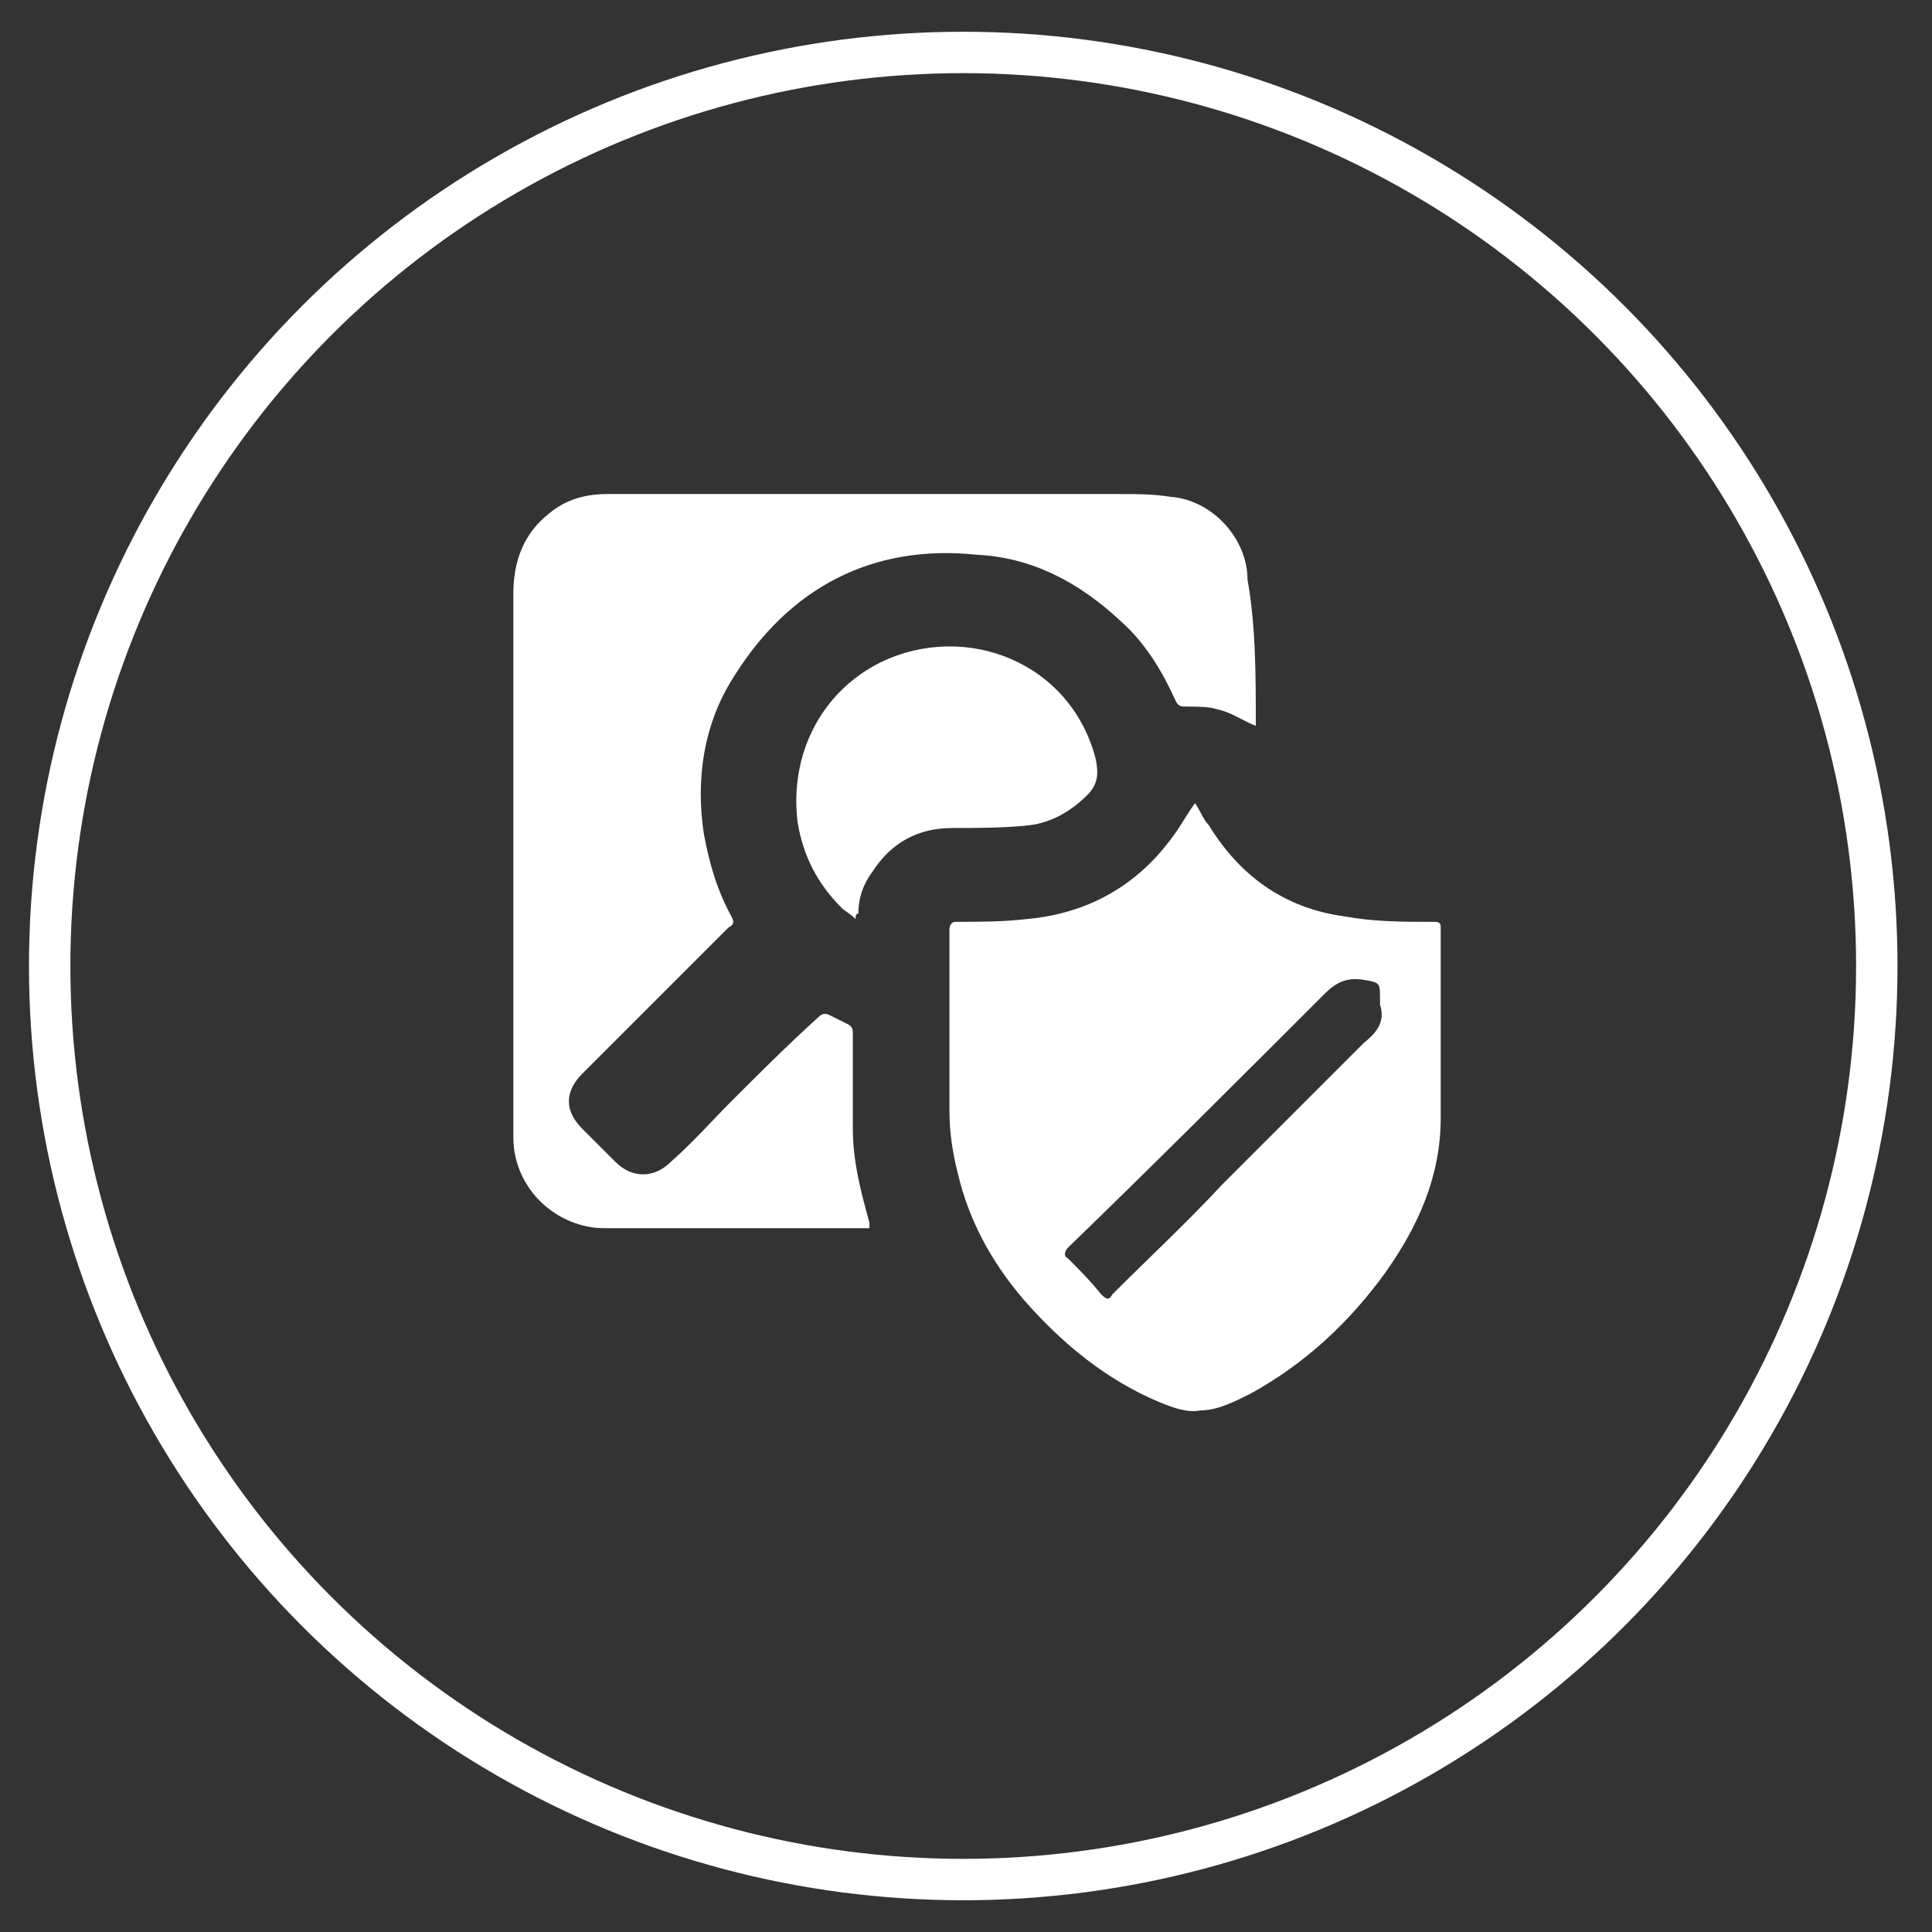 <?xml version="1.0" encoding="utf-8"?>
<!-- Generator: Adobe Illustrator 25.4.1, SVG Export Plug-In . SVG Version: 6.00 Build 0)  -->
<svg version="1.1" id="Layer_1" xmlns="http://www.w3.org/2000/svg" xmlns:xlink="http://www.w3.org/1999/xlink" x="0px" y="0px"
	 viewBox="0 0 70 70" style="enable-background:new 0 0 70 70;" xml:space="preserve">
<rect x="0" y="0" width="70" height="70" fill="#333333" stroke="none"/>
<style type="text/css">
	.st0{fill:none;stroke:#FFFFFF;stroke-width:1.5;stroke-miterlimit:10;}
	.st1{display:none;}
	.st2{display:inline;fill:#14132E;}
	.st3{display:inline;fill:#FFFFFF;}
	.st4{display:inline;fill:#FCFDFD;}
	.st5{display:inline;fill:#FEFEFE;}
	.st6{display:inline;fill:#FDFDFD;}
	.st7{display:inline;}
	.st8{fill:#FFFFFF;}
</style>
<circle id="XMLID_11_" class="st0" cx="34.9" cy="35" r="33.1"/>
<g class="st1">
	<path class="st2" d="M36.4,29.3c-0.7-2.4-1.3-4.8-1.9-7.1c-0.1-0.2-0.1-0.5-0.2-0.8c-0.2-0.4-0.4-0.6-0.8-0.6
		c-0.5,0-0.7,0.2-0.8,0.7c-0.2,0.8-0.5,1.7-0.7,2.5c-0.6,2.5-1.3,5.1-1.9,7.6c0,0.1-0.1,0.2-0.1,0.3c-0.5-1.5-0.9-3-1.4-4.4
		c-0.3-1-0.6-1.9-0.9-2.9c-0.1-0.5-0.4-0.9-0.9-0.9c-0.5-0.1-0.9,0.2-1.1,0.6c-0.6,1-1.3,2-1.9,3c-0.2,0.4-0.5,0.5-1,0.5
		c-1.1,0-2.3,0-3.4,0c-0.2,0-0.3,0-0.4-0.2c-1.5-3.9-0.7-8.2,2.4-11.1c2.4-2.2,5.4-2.7,8.5-1.2c1.3,0.6,2.4,1.4,3.4,2.5
		c0.2,0.2,0.3,0.2,0.5,0c1.3-1.3,2.8-2.4,4.6-2.9c3-1,5.7-0.2,7.7,2.1c2.8,3.1,3.3,6.7,2,10.6c-0.1,0.2-0.2,0.3-0.4,0.3
		c-1.5,0-3,0-4.5,0c-0.3,0-0.6-0.1-0.7-0.4c-0.6-0.9-1.2-1.9-1.8-2.8c-0.1-0.1-0.1-0.2-0.2-0.3c-0.3-0.4-0.6-0.7-1.1-0.7
		s-0.8,0.4-1,0.9c-0.6,1.4-1.2,2.9-1.7,4.3C36.5,28.9,36.5,29,36.4,29.3z"/>
	<path class="st2" d="M32.6,43.7c-1.3,0.7-1.8,2.2-1.3,3.5c0.2,0.6,0.7,1,1.3,1.3c0.9,0.4,1.8,0.5,2.7,0.5c1.3,0.1,2.5,0.1,3.8-0.3
		c-0.6,0-1.2-0.1-1.8-0.2c-1.2-0.1-2.3-0.2-3.5-0.5c-1.1-0.3-1.7-1.2-1.5-2.2c0.2-0.7,0.7-1.1,1.4-1.2c1.5-0.1,2.9,0,4.4-0.2
		c0.5,0,0.9-0.1,1.4-0.4c0.8-0.5,1.7-1,2.5-1.5c2.6-1.7,5.2-1.8,7.8-0.3c0.9,0.5,1.8,1,2.7,1.6c0.2,0.1,0.2,0.2,0.2,0.4
		c0,2.5,0,5,0,7.5c0,0.2-0.1,0.3-0.3,0.3c-0.8,0-1.6,0-2.3,0c-3-0.2-5.7,0.5-8.4,1.8c-1.3,0.6-2.6,1.1-4.1,1.3s-2.8,0-4-0.8
		c-2.6-1.6-5.2-3.4-7.8-5.2c-2.3-1.5-4.5-3-6.7-4.7c-0.3-0.2-0.6-0.5-0.8-0.8c-0.3-0.3-0.5-0.7-0.2-1.1c0.2-0.4,0.6-0.6,1-0.6
		c0.6,0,1.1,0.2,1.7,0.4c0.4,0.1,0.6,0.1,0.9-0.2c0.4-0.4,0.9-0.5,1.5-0.3c0.9,0.2,1.8,0.4,2.6,0.7c0.1,0,0.2,0.1,0.4,0
		c0.5-0.5,1.2-0.6,1.8-0.4c1.2,0.3,2.4,0.8,3.6,1.3C32.1,43.5,32.3,43.6,32.6,43.7z"/>
	<path class="st2" d="M19.7,29.2c1,0,1.9,0,2.8,0c1.1,0,1.9-0.4,2.4-1.3c0.4-0.7,0.9-1.4,1.4-2.2c0.4,1.1,0.7,2.2,1,3.3
		c0.5,1.7,1,3.4,1.5,5c0.2,0.7,0.5,1,1,1s0.8-0.3,0.9-1c0.8-3.2,1.6-6.3,2.4-9.5c0-0.1,0.1-0.2,0.1-0.4c0.3,1.1,0.6,2.1,0.9,3.1
		c0.3,1.3,0.7,2.5,1,3.8c0,0.2,0.1,0.4,0.2,0.6c0.3,0.5,1,0.5,1.4,0.1c0.2-0.2,0.3-0.5,0.4-0.7c0.7-1.7,1.3-3.3,2-5
		c0-0.1,0.1-0.2,0.2-0.4c0.6,0.9,1.1,1.7,1.6,2.5s1.2,1.2,2.2,1.2c1.2,0,2.3,0,3.5,0c0.4,0,0.4,0.1,0.2,0.4c-1.2,2-2.9,3.8-4.7,5.2
		c-2.6,2.1-5.4,3.8-8.5,5C33.4,40,33.3,40,33.1,40c-4.6-1.9-8.7-4.5-11.9-8.3C20.7,30.9,20.2,30.2,19.7,29.2z"/>
</g>
<g class="st1">
	<path class="st3" d="M39.6,49.3c-1.7-0.2-3.3-0.4-5-0.5c-1-0.1-2,0.1-3,0.2c-0.4,0-0.8,0.2-0.7,0.7c0.2,0.5,0.6,0.3,0.9,0.3
		c1.1-0.1,2.1-0.2,3.2-0.1c1.6,0.1,3.3,0.3,4.9,0.4c0.7,0,1.5-0.2,2.2-0.5c1-0.4,1.4-1.3,1.2-2.3c-0.1-0.5,0-0.9,0.5-1
		c2.3-0.3,4.2-1.6,6.2-2.7c0.4-0.2,1-0.4,1.4-0.4c0.9,0,1.4,0.7,1,1.6c-0.2,0.4-0.6,0.8-0.9,1.1c-2.1,1.6-4.1,3.2-6.2,4.7
		c-0.7,0.5-1.4,0.9-2.2,1.2c-2.5,1-5,1.9-7.5,2.8c-1.1,0.4-2.1,0.4-3.2,0.2c-3.7-0.8-7.3-1.5-11-2.2c-0.9-0.2-1.8,0.1-2.7,0.2
		c-0.6,0.1-0.9-0.1-1.1-0.8c-0.4-2.4-0.9-4.8-1.3-7.2c-0.1-0.7,0-1,0.8-1.2c0.9-0.2,1.8-0.5,2.7-0.9c2.5-1.1,5-0.8,7.4,0.2
		c1.6,0.6,3.2,1.4,4.8,2.1c0.6,0.2,1.3,0.3,1.9,0.3c2.3,0,4.6,0.1,6.8,0.7c0.3,0.1,0.8,0.2,1,0.4c0.3,0.4,0.7,1,0.7,1.5
		c0,0.4-0.7,0.8-1.1,1C40.7,49.2,40.1,49.2,39.6,49.3z"/>
	<path class="st3" d="M33.3,18c0.5,0.3,0.9,0.4,1.4,0.7c-2,0.5-3.8,0.9-5.9,1.4c1.1-1.8,2.1-3.4,3.2-5.1c0.1,0.7,0.1,1.1,0.2,1.7
		c0.3-0.1,0.5-0.2,0.7-0.3c8.7-3.4,18.1,1.9,19.6,11.1c0.6,3.5-0.1,6.8-2,9.9c-0.1,0.1-0.1,0.2-0.2,0.3c-0.3,0.5-0.7,0.7-1.2,0.3
		c-0.5-0.3-0.4-0.8-0.1-1.2c1.1-1.7,1.7-3.5,2-5.4c1.2-9.3-8.1-16.9-16.9-13.7C33.9,17.7,33.7,17.8,33.3,18z"/>
	<path class="st3" d="M44.6,44.4c-0.1-0.7-0.1-1.1-0.2-1.7c-0.3,0.1-0.5,0.2-0.8,0.3c-8.9,3.6-18.9-2.6-19.6-12.2
		c-0.2-3.1,0.5-6,2.1-8.7c0.3-0.5,0.7-0.9,1.3-0.6c0.6,0.4,0.4,0.9,0.1,1.4C24.5,28.1,25,34,29,38.4c3.4,3.8,9.3,5.2,14,3.2
		c0.1,0,0.2-0.1,0.4-0.2c-0.5-0.2-0.8-0.4-1.4-0.7c2-0.5,3.9-0.9,5.9-1.4C46.8,41.1,45.8,42.7,44.6,44.4z"/>
	<path class="st3" d="M38.3,35c-1.5,0-3.1,0-4.6,0c-0.6,0-0.8-0.1-0.7-0.8c0.1-1.2,0.2-1.4,1.4-1.8c0.5-0.2,1-0.5,1.5-0.9
		c0.3-0.2,0.6-0.3,1,0c1,0.7,2.1,0.6,3.2,0c0.2-0.1,0.6-0.1,0.8,0.1c0.7,0.3,1.3,0.7,2,1c0.7,0.3,1.3,1.6,0.9,2.2
		C43.6,34.9,43.3,35,43,35C41.5,35,39.9,35,38.3,35C38.3,35,38.3,35,38.3,35z"/>
	<path class="st3" d="M41,27.5c-0.1,1.1-0.4,2.1-1.1,2.9c-1,1-2.2,1-3.1,0c-1.1-1.2-1.4-3.3-0.6-4.7c0.5-0.9,1.3-1.4,2.3-1.3
		c1.1,0,1.8,0.6,2.2,1.5C40.8,26.4,40.9,27,41,27.5z"/>
	<path class="st3" d="M29.9,27.1c0.2-1.8,1.2-2.9,2.6-2.7c0.5,0.1,1,0.3,1.3,0.7c1.1,1.2,0.8,3.6-0.5,4.6c-0.9,0.7-1.9,0.5-2.6-0.5
		C30.4,28.6,30.2,27.8,29.9,27.1z"/>
	<path class="st3" d="M46.7,26.8c-0.1,1.3-0.3,2.3-1.2,3c-0.7,0.5-1.3,0.5-2,0c-1.4-1-1.7-3.3-0.7-4.6c0.9-1.2,2.8-1.1,3.5,0.3
		C46.5,25.9,46.6,26.5,46.7,26.8z"/>
	<path class="st3" d="M35.3,31.1c-0.8,1-2.7,0.5-2.9,2.2c-1.6,0-3.1,0-4.6,0c-0.3-1.2,0-1.6,1.1-2.2c1-0.5,1.9-1.1,3.1-0.4
		c0.3,0.2,0.8,0,1.2-0.2c0.6-0.4,1.1-0.3,1.6,0.1C34.9,30.9,35.1,31,35.3,31.1z"/>
	<path class="st3" d="M48.9,33.3c-1.4,0-2.8,0-4.2,0c-0.2,0-0.4-0.2-0.4-0.3c-0.3-0.7-0.8-0.9-1.4-1.2c-0.5-0.2-1-0.4-1.5-0.7
		c0.3-0.2,0.4-0.3,0.6-0.4c0.5-0.4,0.9-0.6,1.6-0.2c0.6,0.4,1.4,0.4,2-0.1c0.5-0.3,0.8-0.2,1.2,0.1c0.3,0.2,0.7,0.4,1,0.5
		C48.9,31.6,49.1,31.9,48.9,33.3z"/>
</g>
<g class="st1">
	<path class="st3" d="M51.7,40.3c0-0.9,0-1.7,0-2.5c0-4.8,0-9.6,0-14.4c0-0.7-0.2-1-1-1c-9.1,0-18.1,0-27.2,0
		c-0.7,0-0.9,0.3-0.9,0.9c0,1.6,0,3.1,0,4.7c-0.4,0-0.8,0-1.2,0c0-0.4,0-0.9,0-1.4c0-1.3,0-2.5,0-3.8c0-1.1,0.6-1.7,1.7-1.7
		c0.2,0,0.5,0,0.7,0c8.9,0,17.8,0,26.8,0c1.9,0,2.4,0.5,2.4,2.3c0,6.1,0,12.2,0,18.3c0,1.8-0.5,2.3-2.3,2.3c-6.1,0-12.3,0-18.4,0
		c-1.1,0-1.3-0.1-1.3-1.3c0-0.4,0-0.8,0-1.2c0-1.3,0.1-1.4,1.4-1.4c6.1,0,12.1,0,18.2,0C50.8,40.3,51.2,40.3,51.7,40.3z M38.3,41.9
		c-0.6-0.4-0.9-0.8-1.2-0.8c-0.3,0-0.8,0.5-0.8,0.7c0,0.3,0.4,0.8,0.7,0.8C37.4,42.7,37.8,42.3,38.3,41.9z"/>
	<path class="st3" d="M29.2,39.4c0,2.7,0,5.3,0,8c0,1.1-0.3,1.4-1.4,1.4c-3.2,0-6.3,0-9.5,0c-1,0-1.4-0.3-1.4-1.4
		c0-5.4,0-10.8,0-16.2c0-1,0.4-1.4,1.4-1.4c3.2,0,6.4,0,9.6,0c1,0,1.3,0.4,1.3,1.3C29.2,33.9,29.2,36.6,29.2,39.4z M28.3,46.5
		c0-0.2,0.1-0.4,0.1-0.6c0-4.4,0-8.8,0-13.1c0-0.6-0.2-0.7-0.8-0.7c-3,0-5.9,0-8.9,0c-0.7,0-0.9,0.2-0.9,0.9c0,4.2,0,8.5,0,12.7
		c0,0.3,0,0.5,0,0.9C21.3,46.5,24.8,46.5,28.3,46.5z M23.1,46.6c-0.3,0.4-0.6,0.6-0.6,0.8c0,0.2,0.4,0.4,0.5,0.6
		c0.2-0.2,0.6-0.4,0.6-0.6C23.7,47.2,23.3,47,23.1,46.6z M21.6,31.1c0,0.1,0,0.2,0,0.2c1,0,1.9,0,2.9,0c0-0.1,0-0.2,0-0.2
		C23.5,31.1,22.6,31.1,21.6,31.1z"/>
	<path class="st3" d="M31,48.6c-0.4-1.3-0.3-1.5,1-1.5c0.3,0,0.5,0,0.8,0c1.4,0,1.4,0,1.6-1.4c1.9,0,3.8,0,5.8,0
		c0,0.4,0.1,0.8,0.2,1.4c1,0,2.1,0,3.1,0c1.4,0,1.4,0,1.2,1.5C40.2,48.6,35.6,48.6,31,48.6z"/>
</g>
<g class="st1">
	<path class="st3" d="M34.7,55.1c-1.8,0-3.6,0-5.3,0c-1.1,0-1.3-0.3-1.3-1.3c0-0.6,0-1.3,0-1.9c0.1-1.3-0.2-2.3-1.1-3.3
		c-0.5-0.6-0.7-1.6-0.9-2.5c-0.1-0.4-0.1-0.7-0.6-0.9c-1.5-0.7-2.3-1.9-2.3-3.6c0-4.4,0-8.9,0-13.3c0-1.7,0.8-2.9,2.3-3.7
		c0.3-0.1,0.5-0.5,0.5-0.8c0.1-1.1,0.5-2.1,1.2-3c0.4-0.6,0.7-1.4,0.8-2.1c0.1-0.9,0-1.9,0-2.9c0-0.7,0.4-1.1,1.1-1.1
		c3.7,0,7.5,0,11.2,0c0.7,0,1.1,0.4,1.1,1.1c0,1-0.1,2.1,0,3.1c0.1,0.7,0.3,1.4,0.7,1.9c0.7,0.9,1.2,1.9,1.2,3.1
		c0,0.3,0.2,0.6,0.4,0.7c1.7,0.8,2.5,2.1,2.4,4c0,0.7-0.2,1.4,0.7,1.9c0.6,0.4,0.3,2.9-0.3,3.4c-0.5,0.4-0.5,1.7-0.1,2.1
		c0.3,0.3,0.5,0.7,0.6,1.2c0.1,0.5,0.1,1,0,1.5c0,0.3-0.1,0.7-0.3,0.8c-0.8,0.3-0.6,0.9-0.6,1.4c0.1,2-0.6,3.6-2.6,4.4
		c-0.2,0.1-0.3,0.4-0.3,0.6c0,1.2-0.5,2.3-1.3,3.2c-0.4,0.5-0.6,1.2-0.7,1.8c-0.1,1,0,2.1,0,3.1c0,0.8-0.4,1.2-1.2,1.2
		C38.5,55.1,36.6,55.1,34.7,55.1z M34.8,43.5c2.4,0,4.9,0,7.3,0c1.6,0,2.3-0.7,2.3-2.2c0-4.3,0-8.6,0-13c0-1.5-0.7-2.2-2.2-2.2
		c-5,0-9.9,0-14.9,0c-1.6,0-2.3,0.7-2.3,2.3c0,4.3,0,8.6,0,12.9c0,1.6,0.7,2.3,2.3,2.3C29.8,43.5,32.3,43.5,34.8,43.5z M34.7,22.2
		c0.9,0,1.8,0,2.7,0c0.7,0,1.2-0.3,1.2-1c0-0.7-0.5-1-1.2-1c-1.8,0-3.6,0-5.3,0c-0.7,0-1.2,0.2-1.2,1c0,0.7,0.5,1,1.2,1
		C33,22.2,33.8,22.2,34.7,22.2z M34.8,49.3c0.9,0,1.8,0,2.7,0c0.7,0,1.1-0.3,1.1-1c0-0.7-0.5-1-1.1-1c-1.8,0-3.6,0-5.4,0
		c-0.7,0-1.1,0.3-1.1,1c0,0.7,0.5,1,1.1,1C33,49.3,33.9,49.3,34.8,49.3z"/>
	<path class="st3" d="M34.7,30.9c-2.2,0-4.2,0.8-5.9,2.3c-0.3,0.3-0.7,0.4-1.1,0.5c-0.2,0-0.7-0.4-0.7-0.6c0-0.4,0.1-0.9,0.4-1.1
		c1.8-1.8,4-2.8,6.5-2.9c3-0.2,5.7,0.7,7.9,2.7c0.7,0.7,0.9,1.2,0.4,1.7c-0.6,0.6-1.1,0.2-1.6-0.2C39,31.7,37,30.9,34.7,30.9z"/>
	<path class="st3" d="M39.9,35.5c-0.2,0.3-0.4,0.7-0.6,0.8c-0.4,0.1-0.9,0-1.1-0.2c-0.9-0.8-2-1.3-3.2-1.3c-1.3-0.1-2.5,0.4-3.5,1.3
		c-0.5,0.5-1.1,0.7-1.6,0.1c-0.5-0.6-0.1-1.1,0.3-1.5c2.5-2.3,6.6-2.3,9,0C39.5,34.8,39.7,35.2,39.9,35.5z"/>
	<path class="st3" d="M34.8,36.8c1.1,0,1.9,0.8,1.9,1.9c0,1.1-0.9,2-1.9,1.9c-1,0-1.9-0.9-1.9-1.9C32.9,37.6,33.7,36.8,34.8,36.8z"
		/>
</g>
<g class="st1">
	<path class="st3" d="M45.3,29.9c0-0.4,0-0.7,0-1c0-2.5,0-5.1,0-7.6c0-0.6-0.2-0.8-0.8-0.8c-4.8,0-9.6,0-14.4,0
		c-0.6,0-0.8,0.2-0.8,0.8c0,6.8,0,13.6,0,20.5c0,0.7,0.3,0.8,0.9,0.8c4.2,0,8.4,0,12.6,0c0.3,0,0.6,0,1,0c-0.4,1.2-0.6,2.4,0,3.5
		c0.5,1.2,1.5,1.8,2.7,2.3c-0.3,0.1-0.5,0.2-0.8,0.2c-5.3,0.6-10.7,0.6-16,0c-1.4-0.1-2.2-1.1-2.3-2.5c0-0.2,0-0.4,0-0.6
		c0-8.8,0-17.6,0-26.4c0-2.2,0.7-3,2.8-3.2c4.9-0.5,9.8-0.5,14.7,0.1c1.3,0.1,2.2,1.1,2.2,2.5c0,3.4,0,6.8,0,10.2
		c0,0.2-0.1,0.5-0.2,0.5C46.5,29.3,45.9,29.6,45.3,29.9z M38.9,46.6C39,46.6,39,46.6,38.9,46.6c0.1-0.1,0.1-0.1,0.2-0.1
		c0.6,0,1.2-0.1,1.2-0.7c0-0.3-0.2-0.9-0.5-1c-0.6-0.1-1.2-0.2-1.8,0c-0.2,0.1-0.2,0.9-0.1,1.4C38.1,46.4,38.6,46.5,38.9,46.6z
		 M36.7,46.5c-0.1-0.7-0.1-1.7-0.4-1.8c-0.6-0.2-1.3,0-1.9,0.2c-0.2,0-0.3,0.7-0.2,1C34.8,46.9,35.7,46.4,36.7,46.5z M37.2,18.9
		C37.2,18.9,37.2,18.9,37.2,18.9c0.2,0,0.4,0,0.6,0c0.5,0,1-0.3,0.8-0.8c-0.1-0.3-0.5-0.6-0.9-0.7c-0.3-0.1-0.7-0.1-1,0
		c-0.3,0.1-0.6,0.5-0.9,0.8c0.3,0.3,0.5,0.5,0.8,0.8C36.8,19,37,18.9,37.2,18.9z"/>
	<path class="st3" d="M38.4,50.8c-0.4,0.2-0.6,0.3-0.8,0.4c-1.5,0.6-3,1.2-4.5,1.9c-5.7,2.8-13.3-0.8-15.1-7.4
		c-0.7-2.5-0.6-5,0.1-7.4c0.5-1.8,1-3.7,1.7-5.5c1.1-3.4,1.6-6.8,1.1-10.3c0-0.2,0-0.3,0-0.5c-0.1-1.5,0.4-1.9,1.8-1.7
		c1.7,0.3,2.9,1.6,2.9,3.3c0,7.2,0,14.4,0,21.6c0,3.3,1.5,5,4.9,5.2c2.3,0.1,4.7,0.2,7,0.3C37.7,50.8,38,50.8,38.4,50.8z"/>
	<path class="st3" d="M34.7,32c0.4,0.2,0.9,0.4,1.2,0.7c1.4,1,1.3,1,2.7,0c0.1-0.1,0.3-0.2,0.4-0.3c0.6-0.4,0.9-0.2,0.9,0.4
		c0,0.8,0,1.5,0,2.3c0,0.3-0.2,0.7-0.4,1c-0.4,0.5-0.5,1,0,1.5c0.4,0.5,1,0.5,1.5,0.1c0.5-0.4,0.6-0.9,0.2-1.5
		c-0.1-0.2-0.2-0.4-0.2-0.6c0-1,0.1-2,0.1-3.1c1.2,0.3,2.1,1,2.3,2.1c0.3,1.3,0.3,2.6,0.4,3.9c0,0.1-0.5,0.4-0.7,0.4
		c-2,0-3.9,0-5.9,0c-1.8,0-3.7,0-5.5,0c-0.3,0-0.6,0-0.9,0c-0.5-3.5,0.4-5.9,2.5-6.4c0.1,0.4,0.1,0.8,0.2,1.2
		c-1.5,1.2-1.8,2.6-1,4.3c0.1,0.2,0.6,0.3,0.9,0.5c0.1-0.3,0.2-0.6,0.2-0.9c-0.1-0.6-0.3-1.2-0.3-1.8c-0.1-0.7,0.5-0.9,1.1-1
		c0.6-0.1,1.1,0,1.3,0.7c0.1,0.6,0.1,1.2,0.2,1.7c0.1,0.3,0.3,0.5,0.4,0.8c0.2-0.2,0.7-0.4,0.7-0.6c0.4-1.5-0.6-3.1-1.9-3.7
		c-0.3-0.2-0.5-0.8-0.7-1.3C34.5,32.2,34.6,32.1,34.7,32z"/>
	<path class="st3" d="M33.6,27.6c0-2,1.6-3.6,3.6-3.6c2,0,3.6,1.6,3.7,3.6c0,2.1-1.6,3.7-3.7,3.7C35.2,31.3,33.6,29.7,33.6,27.6z"/>
	<path class="st3" d="M49.4,35.9c1,0,1.8,0.6,2.1,1.5c0.3,1,0,2.1-0.9,2.5c-0.9,0.5-1.9,0.9-2.9,1.3c-0.9,0.3-1.9-0.2-2.3-1
		c-0.5-0.8-0.5-2.1,0.3-2.6c1.2-0.8,2.5-1.3,3.7-2C49.3,35.7,49.3,35.8,49.4,35.9z"/>
	<path class="st3" d="M50.8,32.9c0,0.8-0.4,1.5-1.2,1.9c-1.2,0.5-2.3,1.5-3.7,0.5c-1.3-0.9-1.2-2.9,0.1-3.7c0.6-0.4,1.3-0.7,2-0.9
		C49.4,30.2,50.8,31.3,50.8,32.9z"/>
	<path class="st3" d="M51.2,43.6c0,0.7-0.4,1.3-1.1,1.7c-0.7,0.3-1.4,0.7-2.1,0.9c-1,0.4-2,0-2.5-1c-0.5-1-0.1-2.1,0.9-2.6
		c0.7-0.4,1.5-0.7,2.3-1C49.9,41.2,51.2,42.1,51.2,43.6z"/>
	<path class="st3" d="M49,28.4c0-1.8,0-3.5,0-5.1c0-0.6,1.6-1.1,2.3-0.8c0.9,0.4,1.4,1.1,1.5,2.1c0.1,1-0.2,1.8-1.1,2.4
		C51,27.5,50.1,27.9,49,28.4z"/>
</g>
<g class="st1">
	<path class="st4" d="M23.3,45.3c-1.9,0-3.8,0-5.8,0c-0.7,0-1,0.2-1,1c0,0.8,0,1.7,0,2.5c0,0.2-0.1,0.3-0.3,0.3c-1,0-1,0-1-0.9
		c0-0.7,0-1.4,0-2c0-0.9,0.4-1.6,1.2-1.9c0.2-0.1,0.3-0.1,0.3-0.3c0.3-1.6,1.3-2.7,2.8-3.2c2.5-1,5.1-1,7.6,0.1
		c1.4,0.6,2.3,1.6,2.6,3.1c0,0.2,0.1,0.3,0.3,0.4c0.8,0.4,1.2,1,1.2,1.8c0,0.9,0,1.8,0,2.7c0,0.3-0.1,0.3-0.3,0.3c-1,0-1,0-1-0.9
		c0-0.7,0-1.3,0-2c0-0.6-0.2-0.9-0.9-0.9C27.2,45.3,25.2,45.3,23.3,45.3z"/>
	<path class="st5" d="M47.3,45.3c-1.9,0-3.9,0-5.8,0c-0.7,0-0.9,0.2-0.9,0.9c0,0.8,0,1.7,0,2.5c0,0.3,0,0.4-0.3,0.4c-1,0-1,0-1-1
		c0-0.7,0-1.4,0-2.1c0-0.9,0.4-1.5,1.2-1.9c0.1-0.1,0.3-0.1,0.3-0.3c0.3-1.8,1.5-2.9,3.2-3.4c2.4-0.8,4.8-0.8,7.2,0.2
		c1.4,0.6,2.3,1.6,2.6,3.1c0,0.2,0.1,0.3,0.3,0.3c0.8,0.4,1.2,1,1.2,1.9c0,0.9,0,1.8,0,2.7c0,0.2,0,0.3-0.3,0.3c-1,0-1,0-1-1
		c0-0.6,0-1.2,0-1.8c0-0.8-0.2-1-1-1C51.1,45.3,49.2,45.3,47.3,45.3z"/>
	<path class="st4" d="M35.3,28.6c2.7,0,5.3,0,8,0c0.6,0,0.8,0.2,0.6,0.8c-0.2,0.8-0.4,1.6-0.6,2.3c-0.1,0.4-0.3,0.6-0.7,0.6
		c-0.8,0-0.8,0-0.8,0.8c0,1.7,0,3.5,0,5.2c0,0.3-0.1,0.5-0.4,0.4c-0.9,0-0.9,0-0.9-0.9c0-2.1,0-4.1,0-6.2c0-0.3-0.1-0.5-0.4-0.5
		c-3.2,0-6.3,0-9.5,0c-0.4,0-0.5,0.1-0.4,0.5c0,2.2,0,4.4,0,6.6c0,0.4-0.1,0.5-0.5,0.5c-0.8,0-0.8,0-0.8-0.8c0-1.7,0-3.4,0-5.1
		c0-0.5-0.2-0.6-0.6-0.6c-0.1,0-0.2,0-0.3,0c-0.4,0-0.5-0.2-0.6-0.5c-0.2-0.8-0.4-1.7-0.6-2.5c-0.1-0.6,0-0.7,0.6-0.7
		C30,28.6,32.6,28.6,35.3,28.6z"/>
	<path class="st4" d="M47.3,39.2c-2.1,0-3.8-1.7-3.8-3.8c0-2.1,1.7-3.8,3.8-3.8c2.1,0,3.8,1.8,3.8,3.9
		C51.1,37.6,49.4,39.2,47.3,39.2z"/>
	<path class="st4" d="M23.3,39.2c-2.2,0-3.8-1.7-3.8-3.8c0-2.1,1.7-3.8,3.8-3.8c2.1,0,3.8,1.7,3.8,3.8
		C27.1,37.5,25.5,39.2,23.3,39.2z"/>
	<path class="st4" d="M35.3,27.2c-1.6,0-3.2,0-4.9,0c-0.4,0-0.5-0.1-0.4-0.5c0.1-1.5,0.9-2.5,2.3-3.2c1.2-0.6,1.2-0.6,2.1,0.4
		c0.3,0.3,0.6,0.8,0.9,0.8c0.3,0,0.6-0.5,0.9-0.8c0,0,0,0,0.1-0.1c0.8-0.8,0.8-0.8,2-0.3c1.4,0.6,2.3,1.6,2.4,3.2
		c0,0.4-0.1,0.5-0.5,0.5C38.6,27.2,36.9,27.2,35.3,27.2z"/>
	<path class="st4" d="M35.3,22.3c-1.8,0-3.3-1.5-3.2-3.2c0-1.8,1.4-3.2,3.2-3.2c1.8,0,3.2,1.4,3.3,3.2
		C38.6,20.8,37.1,22.3,35.3,22.3z"/>
	<path class="st4" d="M35.4,33.5c1,0,2,0,3,0c0.3,0,0.4,0.1,0.4,0.4c0,0.1,0,0.2,0,0.4c0,0.3-0.1,0.4-0.4,0.4c-2,0-4,0-6.1,0
		c-0.3,0-0.5-0.1-0.4-0.4c0-0.1,0-0.2,0-0.3c0-0.3,0.1-0.4,0.4-0.4C33.3,33.5,34.3,33.5,35.4,33.5z"/>
	<path class="st4" d="M35.3,37.6c-1,0-2,0-3,0c-0.3,0-0.4-0.1-0.4-0.4c0-0.7,0-0.7,0.7-0.7c1.9,0,3.9,0,5.8,0c0.3,0,0.4,0.1,0.4,0.4
		c0,0.7,0,0.7-0.7,0.7C37.2,37.6,36.2,37.6,35.3,37.6z"/>
</g>
<g class="st1">
	<path class="st3" d="M35.1,39.1c1-1.2,1.9-2.3,2.8-3.3c0.5-0.6,1-1.2,1.5-1.7c0.4-0.5,0.8-0.7,1.4-0.7c2.9,0,5.9,0,8.8,0
		c0.5,0,1,0.2,1.3,0.6c1.7,2,3.3,4,5,6c0.7,0.8,0.6,1.5-0.1,2.3c-1.9,1.9-3.8,3.7-5.7,5.6c-0.1,0.1-0.1,0.2-0.2,0.4
		c-0.1,1-0.2,2-0.3,3c-0.1,0.9-0.8,1.5-1.6,1.5c-1.8,0-3.6,0-5.4,0c-0.8,0-1.5-0.6-1.6-1.5c-0.3-2.5-0.6-5.1-0.8-7.6
		c-0.2-1.6-0.4-3.3-0.5-4.9c0-0.1,0-0.1-0.1-0.3c-0.1,0.1-0.2,0.2-0.3,0.3c-0.9,1-1.7,2-2.6,3.1c-0.7,0.8-1.5,0.9-2.3,0.1
		c-1.9-1.8-3.7-3.6-5.6-5.4c-0.3-0.3-0.6-0.7-0.5-1.2c0-0.6,0.3-1,0.9-1.2c0.6-0.2,1.1-0.1,1.5,0.3c1,0.9,1.9,1.8,2.8,2.7
		C33.9,37.7,34.4,38.4,35.1,39.1z M41.3,42c0.5,2.8,0.9,5.6,1.4,8.4c2.2-0.4,4.3-0.7,6.5-1.1c0-0.3-0.1-0.6-0.1-0.8
		c0-0.3-0.1-0.5-0.4-0.6c-0.9-0.3-1.3-1.5-0.6-2.1c0.5-0.5,0.5-1,0.4-1.6c-0.1-0.2-0.1-0.5-0.1-0.8c-0.1-0.9-0.3-1.7-0.4-2.6
		C45.6,41.3,43.5,41.7,41.3,42z M50.9,38.4c-0.2,1.8-0.4,3.4-0.6,5.1c0.9-0.9,1.7-1.8,2.6-2.7C52.3,40.1,51.6,39.3,50.9,38.4z"/>
	<path class="st3" d="M34,21c-6,0-12,0-18,0c0,4.6,0,9.1,0,13.7c0.2,0,0.3,0,0.5,0c2.9,0,5.8,0,8.7,0c0.3,0,0.5,0.1,0.7,0.3
		c0.4,0.4,0.9,0.8,1.3,1.2c0,0-0.1,0.1-0.1,0.1c-4.3,0-8.5,0-12.8,0c0-5.7,0-11.4,0-17.1c7.1,0,14.2,0,21.4,0c0,5.7,0,11.4,0,17.1
		c-0.6,0-1.1,0-1.7,0c-0.1,0-0.2,0-0.2-0.1c-0.5-0.5-1-1.1-1.5-1.6c0.5,0,1.1,0,1.7,0C34,30.1,34,25.6,34,21z"/>
	<path class="st3" d="M45.4,32.2c-2.4,0-4.3-2-4.3-4.3c0-2.4,1.9-4.3,4.3-4.3c2.3,0,4.3,2,4.3,4.3C49.7,30.3,47.8,32.2,45.4,32.2z"
		/>
</g>
<g class="st1">
	<path class="st6" d="M18,34.4c0-5.7,0-11.4,0-17.1c0-1.1,0.2-1.5,1.4-1.5c8.4,0.1,16.8,0.1,25.2,0c1.1,0,1.3,0.4,1.3,1.4
		c-0.1,3.8-0.1,7.5,0,11.3c0,1.2-0.3,1.4-1.4,1.4C38.9,30,34.7,34,34,39.5c-0.6,4.9,2.9,9.8,8,11.2c0.9,0.2,1.7,0.3,2.6,0.2
		c0.9-0.1,1.3,0.1,1.3,1.1c0,0.9-0.4,1.1-1.2,1.1c-8.5,0-17,0-25.5,0c-1.1,0-1.2-0.4-1.2-1.4C18,46,18,40.2,18,34.4z M31.4,23.1
		c-2.5,0-5.1,0-7.6,0c-2.9,0-2.8,0-2.9,2.9c0,1.2,0.3,1.6,1.5,1.5c5.4-0.1,10.9,0,16.3,0c3.1,0,3.1,0,3.1-3.2c0-1-0.3-1.3-1.3-1.3
		C37.5,23.2,34.5,23.1,31.4,23.1z M34.3,32c-3.6,0-6.9,0-10.2,0c-3.4,0-3.3,0-3.1,3.4c0.1,0.8,0.3,1,1.1,1c3,0,6,0,9,0
		c0.5,0,0.9,0.1,1.1-0.6C32.4,34.5,33.3,33.3,34.3,32z M26.6,44.1c1.1,0,2.2,0,3.4,0c2.2,0,2.1,0,1.8-2.2c-0.2-1.2-0.7-1.4-1.7-1.4
		c-2.5,0.1-5.1,0.1-7.6,0c-1.2,0-1.6,0.4-1.4,1.5c0,0.3,0,0.6,0,0.9c-0.1,0.9,0.2,1.3,1.2,1.2C23.6,44.1,25.1,44.1,26.6,44.1z"/>
	<path class="st6" d="M44.5,48.8c-4.5,0-8.3-3.8-8.2-8.3c0-4.5,3.9-8.3,8.3-8.2c4.4,0,8.2,3.8,8.2,8.2C52.9,45,49.1,48.8,44.5,48.8z
		 M49,39.5c-0.1-1.3-1.2-2.2-2-1.9c-0.8,0.3-1.2,0.1-1.1-0.8c0.1-1-0.6-0.9-1.2-0.9c-0.6,0-1.5-0.3-1.4,0.8c0,0.9-0.4,1.3-1.2,0.8
		c-0.9-0.6-1.1,0.1-1.5,0.6c-0.3,0.6-0.8,1.1,0.1,1.6c1,0.5,0.8,1.1-0.1,1.5c-1,0.6-0.3,1.1,0,1.6c0.3,0.5,0.5,1.2,1.3,0.6
		c0.7-0.5,1.3-0.4,1.3,0.6c0,1.1,0.7,0.9,1.3,0.9c0.7,0,1.5,0.2,1.4-1c0-0.6,0.2-0.9,1-0.7c1,0.3,2-0.3,2.1-1.3
		c0.1-0.8-1.1-0.7-1.2-1.4C47.7,39.8,49,40,49,39.5z"/>
	<path class="st6" d="M44.6,39.3c0.8,0.1,1.3,0.5,1.3,1.3c0,0.8-0.5,1.4-1.3,1.4c-0.9,0-1.4-0.5-1.4-1.4
		C43.2,39.8,43.7,39.3,44.6,39.3z"/>
</g>
<g class="st1">
	<g class="st7">
		<path class="st8" d="M52.7,25.6c0,1.5,0,3,0,4.5c-0.7-0.4-1.5-0.7-2.2-1.1c0,7.8,0,15.6,0,23.3c-10.4,0-20.7,0-31.1,0
			c0-7.8,0-15.5,0-23.3c-0.8,0.4-1.5,0.7-2.2,1.1c0-1.5,0-2.9,0-4.3c0-0.1,0.1-0.2,0.2-0.3c5.7-2.9,11.5-5.8,17.3-8.7
			c0.2-0.1,0.3-0.1,0.5,0C41,19.7,46.8,22.7,52.7,25.6z M48.2,50c0-0.1,0-0.2,0-0.3c0-7.2,0-14.4,0-21.6c0-0.2-0.1-0.4-0.3-0.5
			c-4.3-2.1-8.5-4.2-12.7-6.4c-0.2-0.1-0.4-0.1-0.6,0c-4.2,2.1-8.5,4.2-12.7,6.4c-0.2,0.1-0.3,0.3-0.3,0.5c0,7.2,0,14.3,0,21.5
			c0,0.1,0,0.2,0,0.4C30.5,50,39.3,50,48.2,50z"/>
	</g>
	<g class="st7">
		<path class="st8" d="M25.4,50c0-3,0-5.9,0-8.9c1.8,0,3.6,0,5.4,0c0-3,0-5.9,0-8.9c2.8,0,5.6,0,8.4,0c0,3,0,5.9,0,8.9
			c0.1,0,0.1,0,0.2,0c1.6,0,3.3,0,4.9,0c0,0,0.1,0,0.1,0c0,3,0,6,0,8.9c-2.8,0-5.6,0-8.4,0c0-0.1,0-0.2,0-0.2c0-2.8,0-5.6,0-8.4
			c0-0.1,0-0.2,0-0.2c-0.8,0-1.5,0-2.2,0c0,0.1,0,0.2,0,0.2c0,1.4,0,2.8,0,4.2c0,1.5,0,3,0,4.5C31,50,28.2,50,25.4,50z M31.7,33.1
			c0,2.3,0,4.7,0,7c2.2,0,4.4,0,6.6,0c0-2.3,0-4.7,0-7C36.1,33.1,33.9,33.1,31.7,33.1z M26.3,49.1c2.2,0,4.4,0,6.6,0
			c0-2.3,0-4.7,0-7c-2.2,0-4.4,0-6.6,0C26.3,44.4,26.3,46.7,26.3,49.1z M36.9,49.1c2.2,0,4.4,0,6.6,0c0-2.3,0-4.7,0-7
			c-2.2,0-4.4,0-6.6,0C36.9,44.4,36.9,46.7,36.9,49.1z"/>
		<path class="st8" d="M39.1,31.7c-2.7,0-5.4,0-8.2,0c0.1,0,0.1-0.1,0.2-0.1c0.5-0.2,1.1-0.4,1.7-0.6c0.1,0,0.2-0.1,0.3-0.1
			c1.1,0,2.2,0,3.2,0c0.2,0,0.4,0,0.6,0.1C37.6,31.2,38.3,31.5,39.1,31.7C39.1,31.7,39.1,31.7,39.1,31.7z"/>
		<path class="st8" d="M44.3,40.6c-1.6,0-3.1,0-4.7,0c0-0.4,0-0.8,0-1.3c0.3,0,0.6,0,0.9,0c0.8-0.1,1.6,0.1,2.3,0.5
			C43.3,40.1,43.8,40.3,44.3,40.6C44.3,40.5,44.3,40.5,44.3,40.6z"/>
		<path class="st8" d="M25.4,40.5c0.6-0.3,1.3-0.6,1.9-0.9c0.5-0.3,1.1-0.4,1.7-0.4c0.4,0,0.8,0,1.2,0c0,0.4,0,0.8,0,1.3
			C28.6,40.5,27,40.5,25.4,40.5C25.5,40.5,25.4,40.5,25.4,40.5z"/>
		<path class="st8" d="M32.2,39.6c0-2,0-4,0-6c1.9,0,3.7,0,5.6,0c0,2,0,4,0,6C36,39.6,34.1,39.6,32.2,39.6z"/>
		<path class="st8" d="M32.4,42.6c0,2,0,4,0,6c-1.9,0-3.8,0-5.6,0c0-2,0-4,0-6C28.6,42.6,30.5,42.6,32.4,42.6z"/>
		<path class="st8" d="M43,48.5c-1.9,0-3.8,0-5.6,0c0-2,0-4,0-6c1.9,0,3.8,0,5.6,0C43,44.6,43,46.6,43,48.5z"/>
	</g>
</g>
<g class="st1">
	<path class="st3" d="M44.9,35c0,5.3-4.3,9.6-9.6,9.6c-5.3,0-9.6-4.3-9.6-9.6c0-5.3,4.3-9.6,9.6-9.6C40.6,25.4,44.9,29.7,44.9,35z
		 M36.5,40.7c0.8-0.3,1.5-0.5,2.1-0.9c1.2-0.7,1.6-1.9,1.5-3.2c-0.2-1.3-0.9-2.1-2.1-2.5c-0.7-0.2-1.5-0.3-2.3-0.4
		c-0.5-0.1-1.1-0.2-1.6-0.4c-0.7-0.3-0.7-1.2,0-1.6c0.3-0.1,0.6-0.2,0.8-0.2c1.2-0.1,2.3,0,3.2,0.9c0.5-0.6,1-1.1,1.5-1.7
		c-0.9-0.8-2-1.2-3.1-1.4c0-0.5,0-0.9,0-1.4c-0.8,0-1.5,0-2.3,0c0,0.5,0,1,0,1.4c-0.2,0-0.3,0.1-0.4,0.1c-0.6,0.3-1.2,0.4-1.7,0.8
		c-1.7,1.2-1.6,3.6,0.2,4.7c0.7,0.4,1.5,0.7,2.2,0.8c0.7,0.1,1.5,0.2,2.2,0.3c0.4,0.1,0.7,0.3,0.8,0.7c0.1,0.5-0.1,0.8-0.5,1
		c-0.5,0.4-1.1,0.5-1.7,0.4c-1.3-0.2-2.4-0.6-3.4-1.5c-0.4,0.6-0.8,1.2-1.3,1.9c1,1.1,2.2,1.6,3.6,1.8c0,0.5,0,0.9,0,1.4
		c0.8,0,1.5,0,2.3,0C36.5,41.5,36.5,41,36.5,40.7z"/>
	<path class="st3" d="M36.7,52c0.5,0.5,1,1,1.5,1.5c-0.6,0.6-1.2,1.2-1.7,1.7c-1.5-1.5-3.1-3.1-4.6-4.6c1.5-1.5,3.1-3.1,4.6-4.6
		c0.5,0.5,1.1,1.1,1.7,1.7c-0.6,0.5-1.2,1.1-1.8,1.8c3.2,0,7.9-1.6,10.9-5.6c3.9-5.3,3.9-10.8,0.9-16.6c0.7-0.4,1.3-0.8,2-1.3
		c3.1,5.5,3.5,11.2,0.6,16.8C47.9,48.4,43,51.3,36.7,52z"/>
	<path class="st3" d="M34.4,23.9c-0.5-0.5-1-1.1-1.6-1.6c0.6-0.6,1.2-1.1,1.8-1.8c-1-0.3-4.1,0.5-5.9,1.4c-1.8,0.9-3.4,2.1-4.7,3.7
		c-4.2,5.4-4.4,11-1.2,17c-0.6,0.4-1.3,0.8-2,1.3c-2.8-4.7-3.4-9.7-1.5-14.8c2.6-6.8,7.7-10.4,14.8-11.3c-0.5-0.5-1-0.9-1.4-1.4
		c0.7-0.7,1.2-1.2,1.8-1.8c1.5,1.5,3,3,4.5,4.6C37.5,20.8,36,22.3,34.4,23.9z"/>
	<path class="st3" d="M48.4,23.5c-0.7,0.6-1.3,1.1-1.8,1.6c-0.9-0.8-1.8-1.6-2.7-2.4c0.4-0.6,0.9-1.3,1.4-2
		C46.3,21.7,47.3,22.6,48.4,23.5z"/>
	<path class="st3" d="M25.8,49.1c-1.1-0.9-2.1-1.8-3.1-2.8c0.7-0.6,1.3-1.1,1.8-1.6c0.9,0.8,1.8,1.6,2.7,2.4
		C26.7,47.7,26.3,48.3,25.8,49.1z"/>
</g>
<g class="st1">
	<path class="st3" d="M17.3,44.9c1.2,0,2.4,0,3.6,0c0-0.1,0-0.2,0-0.3c0-7.6,0-15.2,0-22.9c0-1.2,0.4-2.2,1.3-2.9
		c0.7-0.6,1.5-0.9,2.5-0.9c3.6,0,7.2,0,10.8,0c4.4,0,8.8,0,13.3,0c1.8,0,2.8,0.7,3.4,2.4c0.4,1.1,0.5,2.3,0.5,3.5c0,0,0,0,0,0.1
		c-1.9,0-3.8,0-5.7,0c0,3.1,0,6.1,0,9.2c-0.1,0-0.1,0-0.2-0.1c-0.4-0.1-0.8-0.3-1.1-0.4c-0.1,0-0.2-0.1-0.2-0.2c0-3.1,0-6.2,0-9.3
		c0-1.1,0.2-2.1,0.6-3.1c0.1-0.2,0.2-0.4,0.3-0.6c-0.1,0-0.2,0-0.3,0c-7.2,0-14.3,0-21.5,0c-1.4,0-2.3,1-2.3,2.3
		c0,7.6,0,15.3,0,22.9c0,0.1,0,0.2,0,0.3c0.1,0,0.2,0,0.3,0c3.7,0,7.5,0,11.2,0c0.2,0,0.3,0.1,0.4,0.2c1.3,3,3.6,4.8,6.8,5.4
		c1.4,0.3,2.8,0.2,4.2,0c-0.1,0-0.1,0.1-0.1,0.1c-0.6,0.3-1.2,0.5-1.9,0.5c-2.6,0-5.3,0-7.9,0c-4.5,0-9,0-13.4,0c-0.5,0-1,0-1.5-0.1
		c-1.1-0.2-1.9-0.8-2.3-1.8C17.4,47.9,17.3,46.4,17.3,44.9z"/>
	<path class="st3" d="M49,44.7c0.3,0.3,0.6,0.6,0.9,0.9c0.3,0.3,0.3,0.6,0,0.9c-0.5,0.5-1.1,1.1-1.6,1.6c-0.3,0.3-0.5,0.3-0.8,0
		c-0.3-0.3-0.6-0.6-0.9-0.9c-0.1-0.1-0.2-0.1-0.3,0c-0.3,0.2-0.7,0.3-1.1,0.4c-0.1,0-0.2,0.1-0.2,0.2c0,0.4,0,0.8,0,1.2
		c0,0.4-0.2,0.6-0.6,0.6c-0.7,0-1.5,0-2.2,0c-0.4,0-0.6-0.2-0.6-0.6c0-0.4,0-0.8,0-1.2c0-0.1,0-0.2-0.2-0.2
		c-0.4-0.1-0.7-0.3-1.1-0.4c-0.1-0.1-0.2-0.1-0.3,0c-0.3,0.3-0.6,0.6-0.9,0.9c-0.3,0.3-0.5,0.3-0.8,0c-0.5-0.5-1.1-1.1-1.6-1.6
		c-0.3-0.3-0.3-0.5,0-0.8c0.3-0.3,0.6-0.6,0.9-0.9c0.1-0.1,0.1-0.2,0-0.3c-0.2-0.4-0.3-0.7-0.4-1.1c0-0.1-0.1-0.2-0.2-0.2
		c-0.4,0-0.8,0-1.2,0c-0.4,0-0.6-0.2-0.6-0.6c0-0.7,0-1.5,0-2.2c0-0.4,0.2-0.6,0.6-0.6c0.4,0,0.8,0,1.2,0c0.1,0,0.2-0.1,0.2-0.2
		c0.1-0.4,0.3-0.7,0.4-1.1c0.1-0.1,0.1-0.2,0-0.3c-0.3-0.3-0.6-0.6-0.9-0.9c-0.3-0.3-0.3-0.5,0-0.8c0.5-0.5,1.1-1.1,1.6-1.6
		c0.3-0.3,0.5-0.3,0.8,0c0.3,0.3,0.6,0.6,0.9,0.9c0.1,0.1,0.2,0.1,0.3,0c0.4-0.2,0.7-0.3,1.1-0.4c0.1-0.1,0.2-0.1,0.2-0.3
		c0-0.4,0-0.8,0-1.2c0-0.4,0.2-0.6,0.6-0.6c0.7,0,1.5,0,2.2,0c0.4,0,0.6,0.2,0.6,0.6c0,0.4,0,0.8,0,1.2c0,0.1,0,0.2,0.2,0.3
		c0.4,0.1,0.7,0.3,1.1,0.4c0.1,0.1,0.2,0.1,0.3,0c0.3-0.3,0.6-0.6,0.9-0.9c0.3-0.2,0.5-0.3,0.8,0c0.5,0.5,1.1,1.1,1.6,1.6
		c0.3,0.3,0.3,0.5,0,0.8c-0.3,0.3-0.6,0.6-0.9,0.9c-0.1,0.1-0.1,0.2,0,0.3c0.2,0.4,0.3,0.7,0.4,1.1c0.1,0.1,0.1,0.2,0.3,0.2
		c0.4,0,0.8,0,1.2,0c0.4,0,0.6,0.2,0.6,0.6c0,0.8,0,1.5,0,2.3c0,0.4-0.2,0.6-0.6,0.6c-0.4,0-0.8,0-1.3,0c-0.1,0-0.2,0.1-0.2,0.1
		C49.3,43.8,49.2,44.2,49,44.7z M43.4,37c-0.1,0-0.1,0-0.1,0c-1.1,0.2-2.1,0.6-3,1.2c-0.1,0.1-0.2,0.1-0.2,0.2
		c-0.6,0.9-1,1.9-1.2,2.9c0,0.1,0,0.2,0,0.3c0.2,1.1,0.6,2.1,1.2,3c0.1,0.1,0.1,0.2,0.2,0.2c0.9,0.6,1.9,1,3,1.2c0.1,0,0.2,0,0.3,0
		c1.1-0.2,2.1-0.6,3-1.2c0.1-0.1,0.2-0.1,0.2-0.2c0.6-0.9,1-1.9,1.2-3c0-0.1,0-0.1,0-0.2c-0.2-1.1-0.7-2.1-1.3-3.1
		c0,0-0.1-0.1-0.1-0.1c-0.7-0.4-1.3-0.8-2.1-1C44.1,37.2,43.8,37.1,43.4,37z"/>
	<path class="st3" d="M35.6,25.7c-1.5,0-2.9,0-4.4,0c-0.7,0-1.2-0.4-1.3-1c-0.1-0.7,0.4-1.3,1.1-1.4c0.1,0,0.2,0,0.2,0
		c2.9,0,5.8,0,8.7,0c0.4,0,0.7,0.1,1,0.4c0.3,0.4,0.4,0.8,0.2,1.3c-0.2,0.4-0.5,0.7-1,0.8c-0.4,0-0.9,0-1.3,0
		C37.8,25.7,36.7,25.7,35.6,25.7z"/>
	<path class="st3" d="M35.6,30.6c-1.5,0-3,0-4.5,0c-0.6,0-1.1-0.4-1.2-1c-0.1-0.6,0.4-1.3,1-1.4c0.1,0,0.2,0,0.3,0
		c2.9,0,5.8,0,8.7,0c0.3,0,0.5,0.1,0.8,0.2c0.5,0.3,0.7,0.8,0.5,1.3c-0.1,0.5-0.6,0.9-1.1,0.9C38.6,30.6,37.1,30.6,35.6,30.6
		C35.6,30.6,35.6,30.6,35.6,30.6z"/>
	<path class="st3" d="M38.8,33.1c-0.5,0.3-1,0.6-1.4,0.9c-0.5,0.4-1,0.9-1.4,1.3c-0.1,0.1-0.2,0.1-0.3,0.1c-1.5,0-3,0-4.5,0
		c-0.7,0-1.2-0.5-1.2-1.2c0-0.7,0.5-1.2,1.2-1.2C33.6,33.1,36.1,33.1,38.8,33.1C38.7,33.1,38.7,33.1,38.8,33.1z"/>
	<path class="st3" d="M34.3,37.7c-0.2,0.7-0.4,1.3-0.6,1.9c-0.1,0.5-0.1,0.5-0.6,0.5c-0.7,0-1.4,0-2.1,0c-0.6,0-1-0.4-1.2-0.9
		c-0.1-0.5,0.1-1.1,0.6-1.3c0.2-0.1,0.4-0.1,0.6-0.1C32.1,37.7,33.2,37.7,34.3,37.7C34.3,37.7,34.3,37.7,34.3,37.7z"/>
	<path class="st3" d="M28,24.4c0,0.7-0.6,1.3-1.3,1.3c-0.7,0-1.3-0.6-1.3-1.3c0-0.7,0.6-1.3,1.3-1.3C27.4,23.1,28,23.7,28,24.4z"/>
	<path class="st3" d="M26.6,28c0.7,0,1.3,0.6,1.3,1.3c0,0.7-0.6,1.3-1.3,1.3c-0.7,0-1.3-0.6-1.3-1.3C25.3,28.6,25.9,28,26.6,28z"/>
	<path class="st3" d="M28,38.9c0,0.7-0.6,1.3-1.3,1.3c-0.7,0-1.3-0.6-1.3-1.3c0-0.7,0.6-1.3,1.3-1.3C27.4,37.5,28,38.1,28,38.9z"/>
	<path class="st3" d="M26.6,32.9c0.7,0,1.3,0.6,1.3,1.3c0,0.7-0.6,1.3-1.3,1.3c-0.7,0-1.3-0.6-1.3-1.3
		C25.3,33.5,25.9,32.9,26.6,32.9z"/>
	<path class="st3" d="M40.4,41.6c0-1.7,1.4-3,3.1-3c1.7,0,3,1.4,3,3.1c0,1.7-1.4,3-3,3C41.8,44.6,40.4,43.2,40.4,41.6z M44.6,41.6
		c0-0.6-0.5-1.1-1.1-1.1c-0.6,0-1.1,0.5-1.1,1.1c0,0.6,0.5,1.1,1.1,1.1C44.1,42.7,44.6,42.2,44.6,41.6z"/>
</g>
<g class="st1">
	<path class="st3" d="M34.9,47.1c-5.2,0-10.3,0-15.5,0c-1.2,0-2-0.6-2.2-1.6c0-0.2,0-0.4,0-0.6c0-8.3,0-16.7,0-25
		c0-1.5,0.8-2.3,2.3-2.3c10.3,0,20.5,0,30.8,0c1.4,0,2.4,0.9,2.4,2.4c0,8.3,0,16.6,0,24.9c0,1.2-0.9,2.3-2.3,2.3
		C45.2,47.1,40,47.1,34.9,47.1z M51.5,41.3c0-0.1,0-0.3,0-0.4c0-7,0-14,0-21c0-0.7-0.3-1.3-1.3-1.3c-7.8,0-15.7,0-23.5,0
		c-2.5,0-4.9,0-7.4,0c-0.6,0-1,0.4-1.1,1c0,0.1,0,0.2,0,0.2c0,7,0,14,0,21.1c0,0.1,0,0.2,0,0.4C29.3,41.3,40.4,41.3,51.5,41.3z"/>
	<path class="st3" d="M30.8,48.2c2.6,0,5.3,0,7.8,0c0.1,0.4,0.1,0.9,0.1,1.3c0,0.2,0.1,0.3,0.3,0.3c0.6,0,1.3,0,1.9,0.1
		c1.3,0.3,2.2,1.2,2.6,2.5c0.1,0.5-0.1,0.8-0.6,0.8c-5.5,0-10.9,0-16.4,0c-0.6,0-0.8-0.3-0.6-0.9c0.4-1.5,1.7-2.4,3.2-2.5
		c0.4,0,0.8,0,1.2,0c0.3,0,0.4-0.1,0.4-0.3C30.9,49,30.8,48.6,30.8,48.2z"/>
	<path class="st3" d="M22.8,38.1c0.5,0,1,0,1.5,0c0-0.1,0-0.2,0-0.4c0-0.8,0-1.7,0-2.5c0-0.4,0.2-0.6,0.5-0.7c0.4,0,0.6,0.2,0.6,0.7
		c0,0.8,0,1.6,0,2.5c0,0.1,0,0.2,0,0.4c0.8,0,1.5,0,2.3,0c0-0.1,0-0.3,0-0.4c0-1.5,0-3,0-4.6c0-0.4,0.2-0.7,0.5-0.6
		c0.3,0,0.5,0.3,0.6,0.7c0,0.1,0,0.2,0,0.2c0,1.4,0,2.9,0,4.3c0,0.1,0,0.2,0,0.4c0.8,0,1.5,0,2.3,0c0-0.1,0-0.2,0-0.4
		c0-0.8,0-1.6,0-2.4c0-0.5,0.2-0.8,0.5-0.8c0.4,0,0.6,0.3,0.6,0.8c0,0.9,0,1.8,0,2.7c0.8,0,1.5,0,2.3,0c0-0.1,0-0.2,0-0.4
		c0-2.2,0-4.5,0-6.7c0-0.1,0-0.2,0-0.3c0-0.3,0.3-0.5,0.6-0.5c0.3,0,0.5,0.2,0.5,0.5c0,0.1,0,0.2,0,0.4c0,2.2,0,4.4,0,6.7
		c0,0.1,0,0.3,0,0.4c0.6,0,1.2,0,1.8,0c0.2,0,0.4,0,0.5,0.1c0.1,0.1,0.2,0.4,0.2,0.5c0,0.2-0.3,0.3-0.4,0.4c-0.1,0.1-0.2,0-0.4,0
		c-5,0-10,0-15,0c-0.6,0-0.8-0.2-0.8-0.8c0-5.2,0-10.3,0-15.5c0-0.1,0-0.2,0-0.4c0.1-0.3,0.2-0.4,0.5-0.4c0.3,0,0.5,0.1,0.6,0.4
		c0,0.1,0,0.3,0,0.4c0,4.9,0,9.8,0,14.6C22.8,37.8,22.8,37.9,22.8,38.1z"/>
	<path class="st3" d="M42.5,22.2c0,1,0,1.9,0,2.8c0,0.7,0,1.3,0,2c0,0.7,0.2,0.9,0.9,0.9c1.4,0,2.8,0,4.2,0c0.1,0,0.3,0,0.4,0
		c0.3,1.7-2.2,4-4.4,4.2c-2.7,0.3-5.3-1.9-5.4-4.7C37.9,24.3,40.4,22.3,42.5,22.2z"/>
	<path class="st3" d="M31.6,29.6c1-1.4,1.9-2.7,2.9-4c0.1-0.1,0.1-0.2,0.2-0.2c0.2-0.2,0.5-0.3,0.7-0.1c0.3,0.2,0.3,0.4,0.2,0.7
		c0,0.1-0.1,0.2-0.2,0.2c-1.1,1.5-2.1,2.9-3.2,4.4c-0.4,0.5-0.6,0.5-1.1,0.1c-1-0.8-2-1.6-3-2.4c-0.1,0.1-0.2,0.2-0.3,0.3
		c-0.9,0.9-1.7,1.7-2.6,2.6c-0.1,0.1-0.1,0.1-0.2,0.2c-0.2,0.2-0.6,0.2-0.8,0c-0.2-0.2-0.2-0.5,0-0.8c1.1-1.2,2.3-2.3,3.4-3.4
		c0.3-0.3,0.5-0.2,0.8,0c0.9,0.7,1.9,1.4,2.8,2.2C31.4,29.5,31.5,29.5,31.6,29.6z"/>
	<path class="st3" d="M43.6,26.7c0-1.5,0-3,0-4.5c1.9,0,4.3,1.8,4.4,4.5C46.5,26.7,45.1,26.7,43.6,26.7z"/>
	<path class="st3" d="M43.1,35.9c-0.9,0-1.8,0-2.7,0c-0.4,0-0.7-0.2-0.7-0.6c0-0.3,0.2-0.6,0.7-0.6c1.8,0,3.6,0,5.3,0
		c0.1,0,0.1,0,0.1,0c0.3,0,0.6,0.3,0.6,0.6c0,0.3-0.2,0.5-0.6,0.5C44.9,35.9,44,35.9,43.1,35.9z"/>
	<path class="st3" d="M43.1,39.3c-0.9,0-1.8,0-2.7,0c-0.4,0-0.7-0.2-0.7-0.5c0-0.3,0.2-0.6,0.7-0.6c1.8,0,3.6,0,5.4,0
		c0.1,0,0.1,0,0.1,0c0.3,0,0.6,0.3,0.6,0.6s-0.2,0.5-0.6,0.5C44.9,39.3,44,39.3,43.1,39.3z"/>
</g>
<g class="st1">
	<path class="st3" d="M36.2,35.4c3.5,1.6,6.9,0.2,8.5-2.2c1.8-2.6,1.6-6.1-0.6-8.4c-2.1-2.3-5.5-2.8-8.2-1.3
		c-2.5,1.4-4.3,4.7-2.9,8.4c-0.9-0.2-1.7-0.1-2.5,0.4c-0.2,0.1-0.2,0-0.2-0.1c-0.3-1.3-1.1-2.1-2.4-2.4c-0.2,0-0.2-0.2-0.2-0.3
		c0-0.7,0-1.5,0.2-2.2c0-0.2,0-0.3-0.2-0.4c-0.6-0.2-1.1-0.4-1.7-0.7c-0.6-0.3-0.8-0.7-0.6-1.3c0.3-0.8,0.6-1.5,0.9-2.3
		c0.3-0.6,0.7-0.8,1.3-0.6c0.6,0.2,1.1,0.5,1.7,0.7c0.2,0.1,0.3,0.1,0.4-0.1c0.8-1.1,1.7-2.1,2.8-2.8c0.2-0.1,0.2-0.2,0.1-0.4
		c-0.2-0.5-0.5-1.1-0.7-1.6c-0.3-0.7-0.1-1.1,0.6-1.4c0.7-0.3,1.5-0.6,2.2-0.9c0.6-0.2,1.1,0,1.4,0.6c0.2,0.6,0.5,1.1,0.7,1.7
		c0.1,0.2,0.2,0.2,0.3,0.2c1.3-0.3,2.7-0.3,4,0c0.2,0,0.3,0,0.3-0.2c0.2-0.5,0.4-1,0.6-1.6c0.3-0.7,0.7-0.9,1.5-0.6
		c0.7,0.3,1.4,0.6,2.1,0.9c0.7,0.3,0.9,0.8,0.6,1.5c-0.2,0.5-0.4,1.1-0.7,1.6c-0.1,0.2,0,0.3,0.1,0.4c1.1,0.8,2.1,1.7,2.8,2.8
		c0.1,0.2,0.2,0.2,0.4,0.1c0.6-0.2,1.1-0.5,1.7-0.7c0.6-0.2,1.1,0,1.3,0.6c0.3,0.7,0.6,1.5,0.9,2.2c0.2,0.6,0,1.1-0.6,1.4
		c-0.5,0.2-1.1,0.5-1.6,0.7c-0.2,0.1-0.3,0.2-0.2,0.4c0.2,1.3,0.2,2.6,0,3.9c0,0.2,0,0.3,0.2,0.4c0.5,0.2,1.1,0.4,1.6,0.7
		c0.6,0.3,0.8,0.7,0.6,1.4c-0.3,0.8-0.6,1.5-0.9,2.3c-0.2,0.6-0.7,0.8-1.3,0.6c-0.6-0.2-1.1-0.5-1.7-0.7c-0.2-0.1-0.3-0.1-0.4,0.1
		c-0.8,1.1-1.7,2.1-2.9,2.9c-0.2,0.1-0.2,0.2-0.1,0.4c0.2,0.5,0.5,1.1,0.7,1.6c0.3,0.6,0.1,1.1-0.6,1.4c-0.7,0.3-1.5,0.6-2.2,0.9
		c-0.6,0.3-1.1,0.1-1.4-0.6c-0.2-0.5-0.5-1-0.6-1.6c-0.1-0.3-0.2-0.3-0.5-0.3c-0.8,0.2-1.7,0.2-2.6,0.2c-0.2,0-0.3-0.1-0.3-0.3
		c-0.2-1.4-1-2.3-2.4-2.7c-0.2-0.1-0.2-0.1-0.1-0.3C36.2,37,36.3,36.3,36.2,35.4z"/>
	<path class="st3" d="M36,41.6c0,0.3,0,0.5,0,0.8c-0.1,0.5-0.3,0.7-0.8,0.7c-0.3,0-0.7,0-1,0c-0.2,0-0.3,0-0.3,0.2
		c-0.2,0.8-0.5,1.6-1,2.3c-0.1,0.2-0.1,0.3,0.1,0.4c0.2,0.2,0.4,0.4,0.7,0.7c0.4,0.4,0.4,0.8,0,1.2c-0.3,0.3-0.6,0.6-0.9,0.9
		c-0.4,0.4-0.8,0.4-1.2,0c-0.2-0.2-0.4-0.4-0.6-0.6c-0.1-0.2-0.3-0.2-0.4,0c-0.7,0.4-1.4,0.7-2.1,0.9c-0.2,0-0.3,0.1-0.3,0.4
		c0,0.3,0,0.7,0,1c-0.1,0.5-0.3,0.7-0.8,0.7c-0.4,0-0.8,0-1.2,0c-0.6,0-0.9-0.3-0.9-0.9c0-0.3,0-0.6,0-0.9c0-0.2-0.1-0.3-0.3-0.4
		c-0.8-0.2-1.5-0.5-2.2-0.9c-0.2-0.1-0.3-0.1-0.5,0.1c-0.2,0.2-0.4,0.4-0.6,0.6c-0.4,0.3-0.8,0.3-1.1,0c-0.3-0.3-0.6-0.6-0.9-0.9
		c-0.3-0.4-0.3-0.8,0-1.1c0.2-0.2,0.5-0.5,0.7-0.7c0.1-0.1,0.1-0.2,0-0.4c-0.4-0.7-0.8-1.5-0.9-2.3c0-0.2-0.1-0.2-0.3-0.2
		c-0.3,0-0.6,0-0.9,0c-0.5,0-0.8-0.3-0.9-0.8c0-0.4,0-0.9,0-1.3c0-0.5,0.3-0.8,0.9-0.8c0.4,0,0.8,0.1,1.1-0.1c0.2-0.2,0.2-0.6,0.4-1
		c0.2-0.5,0.4-1,0.7-1.4c0.1-0.2,0.1-0.3,0-0.4c-0.2-0.2-0.4-0.4-0.7-0.7c-0.4-0.4-0.4-0.8,0-1.2c0.3-0.3,0.6-0.6,0.9-0.9
		c0.4-0.3,0.8-0.3,1.1,0c0.3,0.3,0.5,0.7,0.8,0.8c0.3,0,0.7-0.3,1-0.5c0.4-0.2,0.9-0.4,1.4-0.5c0.2,0,0.3-0.2,0.3-0.4
		c0-0.3,0-0.6,0-0.9c0-0.5,0.3-0.8,0.9-0.8c0.4,0,0.9,0,1.3,0c0.5,0,0.7,0.3,0.8,0.7c0,0.3,0,0.7,0,1c0,0.2,0.1,0.3,0.3,0.4
		c0.8,0.2,1.5,0.5,2.2,0.9c0.2,0.1,0.3,0.1,0.4-0.1c0.2-0.2,0.4-0.5,0.7-0.7c0.3-0.3,0.8-0.3,1.1,0c0.3,0.3,0.7,0.6,1,1
		c0.3,0.4,0.3,0.8,0,1.1c-0.3,0.3-0.7,0.5-0.8,0.8c-0.1,0.3,0.3,0.7,0.5,1c0.2,0.5,0.4,0.9,0.5,1.4c0,0.2,0.2,0.3,0.4,0.3
		c0.3,0,0.5,0,0.8,0c0.6,0,0.9,0.3,0.9,0.9C36,41.2,36,41.4,36,41.6C36,41.6,36,41.6,36,41.6z M23,41.5c0,2,1.6,3.6,3.6,3.6
		c2,0,3.6-1.6,3.6-3.6c0-2-1.6-3.6-3.5-3.6C24.6,38,23,39.5,23,41.5z"/>
	<path class="st3" d="M39.2,25.2c2.3,0,4.2,1.9,4.2,4.3c0,2.3-1.9,4.3-4.3,4.3c-2.4,0-4.3-1.9-4.2-4.3C35,27,36.9,25.2,39.2,25.2z"
		/>
</g>
<g class="st1">
	<path class="st3" d="M43.7,43.4c0,0.8,0,1.7,0,2.5c0,0.4-0.1,0.7-0.5,0.8c-1.5,0.4-2.9,0.9-4.5,1.1c-3.9,0.5-7.7,0-11.4-1.1
		c-0.4-0.1-0.5-0.3-0.5-0.7c0.1-1.9-0.1-3.9,0.2-5.8c0.3-2.9,3-5.2,6-5.3c1.6,0,3.1,0,4.7,0c3.2,0,6,2.8,6.1,6
		C43.7,41.7,43.7,42.6,43.7,43.4C43.7,43.4,43.7,43.4,43.7,43.4z"/>
	<path class="st3" d="M31,34.1c-1.9,0.6-3.3,1.7-4.3,3.4c-1,1.6-1.1,3.4-1,5.4c-1.2-0.2-2.3-0.2-3.5-0.5c-1.2-0.2-2.4-0.6-3.6-0.9
		c-0.4-0.1-0.5-0.2-0.5-0.6c0-1.7,0-3.4,0-5.2c0.1-2.8,2.4-5.5,5.2-5.8c1.9-0.2,3.8,0,5.8,0C29.2,31.4,29.8,32.8,31,34.1z"/>
	<path class="st3" d="M41.4,29.9c1.8,0,3.5-0.2,5.2,0c3,0.3,5.2,3,5.3,6c0,1.6,0,3.3,0,4.9c0,0.2-0.2,0.5-0.3,0.6
		c-2.1,0.9-4.3,1.3-6.7,1.4c0.3-4.2-1.3-7.2-5.3-8.8C40.7,32.9,41.3,31.5,41.4,29.9z"/>
	<path class="st3" d="M40.2,29.6c0,2.7-2.2,5-4.9,5c-2.8,0-5-2.2-5-5c0-2.7,2.2-5,5-4.9C38,24.7,40.2,26.9,40.2,29.6z"/>
	<path class="st3" d="M21.6,24.5c0-2.8,2.2-4.9,4.9-4.9c2.7,0,5,2.2,4.9,4.8c0,0.2-0.1,0.5-0.3,0.6c-1,0.9-1.6,2-2,3.3
		c-0.1,0.3-0.4,0.5-0.6,0.7C25.3,30.5,21.6,28.1,21.6,24.5z"/>
	<path class="st3" d="M48.4,24.5c-0.1,3.4-3.4,5.8-6.6,4.6c-0.3-0.1-0.5-0.3-0.5-0.6c-0.3-1.6-1.1-2.9-2.4-3.9
		c-0.3-0.2-0.4-0.5-0.3-0.8c0.3-2.7,2.6-4.5,5.5-4.3C46.4,19.8,48.5,22,48.4,24.5z"/>
</g>
<g class="st1">
	<g class="st7">
		<path class="st8" d="M48.9,41.4c-0.1,0.1-0.2,0.1-0.2,0.1c-1.8,0-1.5,0.4-1.5-1.4c0-6.6,0-13.2,0-19.8c0-0.3,0-0.6,0-0.9
			c-0.1-0.8-0.3-1-1.1-1c-2.1,0-4.1,0-6.2,0c-5.8,0-11.6,0-17.3,0c-1.3,0-1.5,0.2-1.5,1.4c0,9.2,0,18.4,0,27.6
			c0,1.2,0.3,1.5,1.5,1.5c4.1,0,8.3,0,12.4,0c0.5,0,0.9,0.1,1.1,0.6c0.2,0.3,0.5,0.5,0.8,0.7c1.2,0.6,2.3,1.5,3.1,2.8
			c-0.3,0-0.5,0.1-0.7,0.1c-6.3,0-12.6,0-18.9,0c-1,0-1.2-0.2-1.2-1.2c0-11.9,0-23.8,0-35.8c0-1,0.2-1.2,1.2-1.2
			c9.1,0,18.2,0,27.3,0c1,0,1.2,0.2,1.2,1.2c0,8.3,0,16.5,0,24.8C48.9,40.9,48.9,41.2,48.9,41.4z M33,50.7c0,0.1,0,0.2,0,0.4
			c0.3,0.2,0.6,0.6,0.9,0.6c0.5,0.1,0.9-0.3,0.9-0.8c0-0.5-0.4-0.9-0.9-0.8C33.6,50.1,33.3,50.4,33,50.7z"/>
		<path class="st8" d="M41.2,48c-0.6-1.6-1.1-3.2-1.7-4.8c-0.4-1-0.8-1.9-1.2-2.8c-0.4-0.9-0.2-1.7,0.5-2c0.6-0.3,1.4,0.1,1.7,0.9
			c0.6,1.5,1.2,3,1.8,4.5c0.4-0.2,0.7-0.5,1-0.5c0.9,0,1.8,0,2.7-0.3c0.2-0.1,0.5,0.2,0.8,0.3c1.2-1,1.9-0.8,2.5,0.7
			c1,2.4,1.7,4.8,2,7.4c0,0.3-0.1,0.7-0.3,0.9c-1.3,1.3-3,1.8-4.7,2.1c-0.7,0.1-1.5,0.3-2.3,0.3c-0.3,0-0.7-0.2-0.9-0.4
			c-0.7-0.9-1.3-1.8-2.1-2.6c-0.8-0.8-1.7-1.4-2.5-2.1c-0.4-0.4-0.9-0.7-1.4-1.1c-0.5-0.5-0.6-1-0.2-1.6c0.4-0.5,1.1-0.7,1.6-0.4
			c0.7,0.5,1.4,1,2,1.4c0.1,0.1,0.2,0.1,0.3,0.2C41,48.1,41.1,48.1,41.2,48z"/>
		<path class="st8" d="M34.1,23.2c2.2,0,4.4,0,6.6,0c0.3,0,0.8,0,0.7,0.5c0,0.5-0.4,0.4-0.8,0.4c-4.4,0-8.8,0-13.3,0
			c-0.3,0-0.8,0-0.7-0.5c0-0.5,0.4-0.4,0.8-0.4C29.6,23.2,31.8,23.2,34.1,23.2z"/>
		<path class="st8" d="M34,28.1c2.2,0,4.4,0,6.6,0c0.3,0,0.5,0.2,0.8,0.3c-0.3,0.1-0.5,0.4-0.8,0.4c-4.4,0-8.7,0-13.1,0
			c-0.2,0-0.5-0.2-0.7-0.4c0.2-0.1,0.5-0.4,0.7-0.4C29.7,28,31.8,28.1,34,28.1z"/>
		<path class="st8" d="M33.9,25.5c2.1,0,4.3,0,6.4,0c0.3,0,0.5,0.2,0.8,0.4c-0.2,0.1-0.5,0.4-0.7,0.4c-4.3,0-8.5,0-12.8,0
			c-0.3,0-0.5-0.2-0.8-0.4c0.2-0.1,0.5-0.4,0.7-0.4C29.6,25.5,31.8,25.5,33.9,25.5z"/>
	</g>
	<g class="st7">
		<path class="st8" d="M30.9,40.8c0.4,0.2,0.8,0.3,1.2,0.4c0.6,0.2,1.2,0.3,1.8,0.2c0.2,0,0.4-0.1,0.6-0.2c0.5-0.3,0.6-0.9,0.2-1.4
			c-0.2-0.2-0.5-0.4-0.8-0.5c-0.5-0.2-0.9-0.3-1.4-0.5c-0.4-0.2-0.8-0.4-1.2-0.7c-1.2-1-1-2.8,0.1-3.8c0.5-0.4,1-0.6,1.6-0.8
			c0,0,0.1,0,0.2,0c0-0.5,0-1,0-1.5c0.5,0,1,0,1.5,0c0,0.5,0,0.9,0,1.4c0.8,0,1.5,0.2,2.3,0.5c-0.2,0.6-0.3,1.2-0.5,1.7
			c-0.1-0.1-0.3-0.1-0.4-0.2c-0.7-0.3-1.4-0.4-2.1-0.3c-0.2,0-0.5,0.1-0.7,0.2c-0.5,0.3-0.5,0.9-0.1,1.2c0.4,0.3,0.8,0.5,1.2,0.6
			c0.6,0.2,1.2,0.4,1.7,0.8c0.6,0.4,1.1,0.9,1.2,1.6c0.3,1.5-0.4,2.8-1.9,3.3c-0.2,0.1-0.5,0.1-0.7,0.2c-0.1,0-0.1,0.1-0.1,0.2
			c0,0.4,0,0.9,0,1.3c0,0.1,0,0.1,0,0.2c-0.5,0-1,0-1.5,0c0-0.5,0-1,0-1.5c-0.2,0-0.4,0-0.7-0.1c-0.6-0.1-1.3-0.3-1.9-0.5
			c-0.1,0-0.1-0.1-0.1-0.2C30.6,41.9,30.7,41.4,30.9,40.8C30.9,40.8,30.9,40.8,30.9,40.8z"/>
	</g>
</g>
<g class="st1">
	<path class="st3" d="M39.2,47.2c0.1-0.4,0.3-0.8,0.4-1.2c0.2-0.9-0.1-1.6-0.8-2.2c-0.5-0.4-1.1-0.5-1.7-0.7
		c-2.6-0.8-5.1-1.6-7.7-2.4c-0.1,0-0.3-0.1-0.5-0.1c-0.4-0.1-0.6-0.3-0.8-0.7c-0.5-1.4-0.7-2.8-0.5-4.2c0.3-2.5,1.3-4.7,2.9-6.7
		c1.1-1.5,2.5-2.7,4.2-3.6c0.7-0.4,1.4-0.6,2.1-0.9c0.1-0.1,0.3-0.1,0.4-0.1c1.8,0,3.6,0,5.4,0c0.6,0,1.2,0.1,1.7,0.4
		c1.9,0.8,3.4,2,4.8,3.4c1.6,1.7,2.7,3.7,3.3,6c0.2,0.9,0.4,1.7,0.3,2.6c0,2.3-0.8,4.3-2.4,6.1c-2,2.3-4.6,3.7-7.6,4.2
		C41.5,47.2,40.4,47.2,39.2,47.2z M40.9,31c0.6,0,1.1,0.2,1.6,0.6c0.2,0.1,0.2,0.1,0.4,0c0.3-0.3,0.7-0.7,1-1c0.1-0.1,0.2-0.2,0-0.4
		c-0.7-0.6-1.6-1-2.6-1.1c-0.2,0-0.2-0.1-0.2-0.3c0-0.3,0-0.6,0-0.9c0-0.2-0.1-0.2-0.2-0.2c-0.4,0-0.8,0-1.2,0
		c-0.2,0-0.2,0.1-0.2,0.2c0,0.3,0,0.5,0,0.8c0,0.3-0.1,0.3-0.3,0.4c-0.9,0.2-1.7,0.5-2.2,1.3c-0.5,0.7-0.6,1.4-0.6,2.2
		c0.1,1,0.5,1.8,1.4,2.3c0.5,0.3,1.1,0.4,1.7,0.5c0.2,0,0.2,0.1,0.2,0.3c0,0.7,0,1.4,0,2.1c0,0.2-0.1,0.3-0.3,0.3
		c-0.7-0.1-1.4-0.3-1.9-0.7c-0.1-0.1-0.2-0.1-0.4,0c-0.3,0.4-0.7,0.7-1,1c-0.2,0.1-0.1,0.3,0,0.4c0.5,0.4,1,0.8,1.6,1
		c0.5,0.1,1,0.2,1.5,0.3c0.2,0,0.3,0.1,0.3,0.3c0,0.4,0,0.7,0,1.1c0,0.2,0.1,0.2,0.2,0.2c0.4,0,0.8,0,1.1,0c0.2,0,0.3-0.1,0.3-0.3
		c0-0.3,0-0.6,0-1c0-0.5,0-0.4,0.5-0.6c1-0.2,1.9-0.7,2.4-1.6c0.5-0.8,0.5-1.7,0.3-2.6c-0.2-0.9-0.8-1.5-1.6-1.8
		c-0.5-0.2-1-0.3-1.5-0.4c-0.2,0-0.3-0.1-0.3-0.3c0-0.7,0-1.4,0-2.1C40.9,31.2,40.9,31.1,40.9,31z"/>
	<path class="st3" d="M17.1,52c0-0.1,0-0.2,0-0.3c0-1.8,0-3.6,0-5.3c0-0.2,0.1-0.3,0.2-0.4c2.7-1.3,5.3-2.6,8-4
		c1.3-0.6,2.6-0.6,3.9-0.2c2.6,0.8,5.2,1.6,7.8,2.4c0.3,0.1,0.7,0.3,0.9,0.5c0.3,0.3,0.4,0.7,0.2,1.1c-0.2,0.4-0.5,0.6-0.9,0.6
		c-0.7,0.1-1.3-0.1-1.9-0.3c-0.5-0.1-1-0.3-1.5-0.4c-0.2,0-0.5,0-0.7,0.1c-0.2,0.1-0.4,0.2-0.4,0.4c0,0.3,0,0.6,0.3,0.7
		c0.4,0.2,0.8,0.4,1.2,0.5c1.5,0.3,2.9,0.6,4.4,0.8c1.4,0.2,2.8,0.1,4.3-0.1c1.6-0.3,3.1-0.8,4.7-1.2c1-0.3,2-0.5,3.1-0.5
		c0.2,0,0.5,0,0.7,0.1c0.5,0.2,0.7,0.7,0.3,1.1c-0.2,0.2-0.5,0.4-0.7,0.6C50,48.9,49,49.3,48,49.6c-1.5,0.5-3,1.1-4.5,1.6
		c-0.7,0.2-1.5,0.4-2.2,0.5c-0.6,0.1-1.3,0.1-1.9,0.1c-1,0-1.9-0.1-2.9-0.3c-1.3-0.2-2.6-0.4-3.9-0.6c-1.2-0.2-2.3-0.4-3.5-0.5
		c-0.8-0.1-1.6-0.3-2.5-0.4c-0.3,0-0.5-0.1-0.8-0.2c-0.9-0.1-1.7,0.1-2.5,0.4c-2,0.6-3.9,1.2-5.9,1.7C17.3,52,17.3,52,17.1,52z"/>
	<path class="st3" d="M34.5,17.5c0.7,0.2,1.4,0.4,2.1,0.6c0.5,0.1,0.9,0.3,1.4,0.4c0.1,0,0.3,0,0.4,0c0.5-0.3,1-0.5,1.5-0.8
		c0.2-0.1,0.4-0.1,0.5,0c0.5,0.3,1,0.5,1.4,0.8c0.2,0.1,0.4,0.1,0.6,0.1c1-0.3,2.1-0.6,3.1-0.9c0.1,0,0.1,0,0.3-0.1
		c0,0.1,0,0.1,0,0.2c-0.7,1.7-1.3,3.3-2,5c-0.1,0.2-0.2,0.2-0.4,0.2c-2.2,0-4.3,0-6.5,0c-0.2,0-0.3,0-0.3-0.2
		c-0.7-1.7-1.4-3.4-2-5.1C34.5,17.7,34.5,17.6,34.5,17.5z"/>
	<path class="st3" d="M40.9,36.9c0-0.3,0-0.7,0-1c0-0.2,0.1-0.3,0.3-0.2c0.7,0.1,1.1,0.5,1,1.3c0,0.6-0.5,1.1-1.1,1.2
		c-0.2,0-0.2,0-0.2-0.2C40.9,37.6,40.9,37.2,40.9,36.9z"/>
	<path class="st3" d="M39.7,32.3c0,0.3,0,0.7,0,1c0,0.2-0.1,0.2-0.2,0.2c-0.6-0.2-1-0.5-1-1.1c0-0.7,0.3-1.1,1-1.3
		c0.2-0.1,0.3,0,0.3,0.2C39.7,31.6,39.7,31.9,39.7,32.3z"/>
</g>
<g class="st1">
	<path class="st3" d="M34,55c-4,0-7.7,0.1-11.5,0c-2.2-0.1-4.2-2.1-4.2-4.3c-0.1-4.5-0.1-9,0-13.4c0-2.2,1.7-4,3.9-4.3
		c1.3-0.2,2.8-0.4,4-0.1c1.5,0.4,1.3,2.2,1.7,3.3c2,5.8,3.9,11.7,5.8,17.6C33.7,54.1,33.8,54.5,34,55z"/>
	<path class="st3" d="M36.5,55.1c1.5-4.5,2.9-8.9,4.3-13.3c0.9-2.7,1.8-5.3,2.6-8c0.2-0.7,0.5-1.1,1.3-1c1,0.1,2,0,3,0
		c2.6,0.2,4.5,2,4.5,4.6c0.1,4.3,0.1,8.7,0,13c0,2.6-1.9,4.6-4.5,4.6C44.1,55.1,40.5,55.1,36.5,55.1z M45.6,47.7
		C45.6,47.7,45.6,47.7,45.6,47.7c1,0,2,0.1,3,0c0.3,0,0.6-0.4,0.8-0.7c-0.3-0.2-0.6-0.6-0.9-0.6c-1.9-0.1-3.8-0.1-5.7,0
		c-0.3,0-0.6,0.4-0.8,0.7c0.3,0.2,0.6,0.6,0.9,0.6C43.8,47.8,44.7,47.7,45.6,47.7z"/>
	<path class="st3" d="M35.4,32.5c-4.8,0.1-8.8-3.8-8.9-8.6c-0.1-4.8,3.8-8.9,8.7-8.9c4.9-0.1,8.9,3.8,9,8.7
		C44.1,28.5,40.3,32.4,35.4,32.5z"/>
	<path class="st3" d="M35.3,50.6c-0.4-1.3-0.8-2.2-1.1-3.2c-1-2.9-1.9-5.9-2.9-8.8c-0.3-0.9-0.1-1.4,0.6-1.9
		c1.1-0.9,2.2-1.8,3.4-2.8c1.3,1.1,2.6,2.2,3.9,3.3c0.2,0.2,0.3,0.6,0.2,0.8C38.1,42.1,36.8,46.2,35.3,50.6z"/>
</g>
<g class="st1">
	<path class="st3" d="M30.4,34.5c-0.2,1.4-0.1,2.8-0.1,4.2c0,0.3-0.1,0.5-0.4,0.7c-0.5,0.4-0.6,1-0.5,1.6c0.1,0.6,0.7,0.9,1.2,1.1
		c0.4,0.2,1.3-0.4,1.6-0.9c0.3-0.6,0.3-1.3-0.3-1.7c-0.5-0.3-0.5-0.7-0.5-1.2c0.1-1.3-0.1-2.5,0.1-3.8c0-0.3,0-0.6,0.5-0.7
		c0.4-0.1,0.5,0.2,0.7,0.4c0.7,0.9,1.5,1.7,2.2,2.6c0.3,0.3,0.4,0.5,0.7,0c0.7-0.9,1.5-1.8,2.3-2.8c0.1-0.1,0.2-0.4,0.4-0.3
		c0.2,0.1,0.4,0.2,0.4,0.4c0.2,0.9,0.2,1.7,0.1,2.6c0,0.2-0.2,0.3-0.5,0.4c-1.4,0.5-1.9,1.3-1.9,2.7c0,0.7,0,1.4,0,2
		c0,0.4,0.2,0.8,0.6,0.9c0.3,0.1,0.5,0,0.7-0.2c0.2-0.2,0.2-0.4,0-0.6c-0.5-1-0.3-2-0.1-2.9c0.1-0.7,1.2-1.1,2.2-0.9
		c0.9,0.2,1.4,0.7,1.4,1.5c0,0.8,0.3,1.7-0.3,2.5c-0.1,0.2,0,0.4,0.2,0.6c0.3,0.2,0.5,0.1,0.8-0.1c0.2-0.1,0.3-0.3,0.3-0.5
		c0-1.2,0.2-2.3-0.1-3.5c-0.2-0.8-0.9-1.3-1.8-1.6C40,37.2,40,37.1,40,36.7c0-0.8,0.1-1.5-0.1-2.3c2,0.4,3.8,2.4,4,4.4
		c0.2,2.1,0,4.2,0.1,6.3c0,0.6-0.4,0.4-0.7,0.4c-4.6,0-9.3,0-13.9,0c-0.8,0-1.5,0-2.3,0c-0.3,0-0.4-0.1-0.4-0.4
		c0-2.1-0.1-4.3,0.1-6.4C26.8,36.9,28.5,35,30.4,34.5z"/>
	<path class="st3" d="M27.2,35c-1.8,1.8-2,3.9-1.9,6.2c0,1.3,0,2.6,0,3.8c0,0.4,0,0.6-0.5,0.6c-0.9,0-1.8,0-2.7,0
		c-0.5,0-0.5-0.2-0.5-0.6c0-1.1,0-2.1,0-3.2c0-0.3,0.2-0.7-0.5-0.7c-0.6,0-0.6,0.3-0.6,0.7c0,1.1-0.1,2.1-0.1,3.2
		c0,0.4-0.1,0.6-0.6,0.6c-0.6,0-1.1,0-1.7,0c-0.3,0-0.5-0.1-0.5-0.4c0-1.8,0-3.6,0-5.4c0.1-2,1.2-3.3,3.1-4.1
		c1.7-0.7,3.5-0.9,5.4-0.8C26.4,34.9,26.7,34.9,27.2,35z"/>
	<path class="st3" d="M43.3,35c2.3-0.3,4.3-0.2,6.3,0.6c2.2,0.9,3.2,2.4,3.2,4.7c0,1.5,0,3.1,0,4.6c0,0.4-0.1,0.7-0.6,0.6
		c-0.1,0-0.2,0-0.4,0c-1.8,0-1.8,0-1.9-1.8c0-0.7-0.1-1.4,0-2c0-0.5-0.2-0.6-0.7-0.6c-0.5,0-0.4,0.3-0.4,0.6c0,1.1,0,2.2,0,3.3
		c0,0.4-0.1,0.6-0.6,0.6c-0.9,0-1.7,0-2.6,0c-0.5,0-0.6-0.1-0.6-0.6c0-1.5,0-2.9,0-4.4C45.3,38.5,44.9,36.6,43.3,35z"/>
	<path class="st3" d="M35.2,32.8c-2.6,0-4.8-2.2-4.8-4.7c0-2.2,2.1-4.6,4-4.6c1.6,0,3.1,0.1,4.3,1.4c0.9,0.9,1.3,2,1.3,3.3
		C40.1,30.7,37.9,32.8,35.2,32.8z"/>
	<path class="st3" d="M20.9,30c0-2.2,1.8-4,4.1-4.1c2.3,0,4.2,1.8,4.2,4.1c0,2.2-1.9,4-4.2,4C22.7,34.1,21,32.3,20.9,30z"/>
	<path class="st3" d="M49.6,30c0,2.3-1.8,4-4.1,4.1c-2.3,0-4.2-1.8-4.2-4c0-2.2,1.9-4.1,4.2-4.1C47.8,26,49.6,27.8,49.6,30z"/>
</g>
<g class="st1">
	<path class="st3" d="M31.1,51.9c-6.9,0.2-13.5-5.6-13.4-13.5c0.1-7.1,5.8-13.1,13.3-13.1c7.4,0,13.4,6,13.4,13.4
		C44.4,46.5,37.8,52.1,31.1,51.9z M30.9,29.1c-5.4,0.1-9.6,4.6-9.3,10c0.2,5.3,4.6,9.1,9.4,9.1c5.9,0,9.9-4.9,9.6-10
		C40.3,33,36,29,30.9,29.1z"/>
	<path class="st3" d="M43.1,21.5c-2.3,0-4.7,0-7,0c-1.1,0-1.9-0.8-1.9-1.9c0-1,0.8-1.9,1.9-1.9c1.8,0,3.7,0,5.5,0c2.9,0,5.7,0,8.6,0
		c1.1,0,1.9,0.8,1.9,1.9c0,1.1-0.8,2-1.9,2C47.8,21.5,45.4,21.5,43.1,21.5z"/>
	<path class="st3" d="M34.2,23.7c0.3-0.7,0.8-1.1,1.6-1.2c0.1,0,0.3,0,0.4,0c4.6,0,9.1,0,13.7,0c0.5,0,1,0.1,1.4,0.4
		c0.6,0.5,0.9,1.3,0.7,2.1c-0.2,0.8-1,1.3-1.8,1.3c-0.4,0-0.8,0-1.2,0c-2.9,0-5.9,0-8.8,0c-0.1,0-0.3,0-0.4-0.1
		c-1.6-1.2-3.4-2-5.4-2.4C34.4,23.7,34.3,23.7,34.2,23.7z"/>
	<path class="st3" d="M40.9,50.3c0.4-0.4,0.8-0.7,1.1-1.1c0.8-0.8,1.4-1.6,2-2.6c0.1-0.1,0.1-0.2,0.3-0.2c2,0,3.9,0,5.9,0
		c0.9,0,1.7,0.6,1.9,1.5c0.2,1.3-0.7,2.2-1.8,2.3c-0.1,0-0.2,0-0.2,0c-3,0-5.9,0-8.9,0C41.1,50.3,41,50.3,40.9,50.3z"/>
	<path class="st3" d="M41.3,27.2c0.1,0,0.1,0,0.2,0c2.9,0,5.8,0,8.6,0c1.1,0,2,0.9,2,2c0,1-0.9,1.8-1.8,1.8c-1.9,0-3.9,0-5.8,0
		c-0.1,0-0.2-0.1-0.2-0.2c-0.7-1.2-1.5-2.2-2.5-3.2C41.6,27.6,41.5,27.5,41.3,27.2C41.3,27.3,41.3,27.3,41.3,27.2z"/>
	<path class="st3" d="M44.7,45.5c0.2-0.4,0.4-0.7,0.5-1.1c0.3-0.8,0.5-1.7,0.8-2.5c0-0.2,0.1-0.2,0.3-0.2c1.3,0,2.6,0,3.9,0
		c0.9,0,1.6,0.6,1.8,1.4c0.2,0.8-0.1,1.6-0.7,2.1c-0.4,0.2-0.7,0.3-1.2,0.4c-1.7,0-3.5,0-5.2,0C44.8,45.5,44.8,45.5,44.7,45.5z"/>
	<path class="st3" d="M44.8,32.1c0.1,0,0.1,0,0.2,0c1.7,0,3.4,0,5.2,0c1.1,0,2,1,1.9,2.1c-0.1,1-0.9,1.8-2,1.8c-1.2,0-2.4,0-3.5,0
		c-0.5,0-0.5,0-0.6-0.5c-0.2-1.1-0.6-2.1-1-3.1C44.9,32.2,44.9,32.2,44.8,32.1z"/>
	<path class="st3" d="M46.2,40.7c0.2-1.3,0.2-2.5,0.1-3.8c0.1,0,0.1,0,0.2,0c1.3,0,2.5,0,3.8,0c0.9,0,1.7,0.8,1.8,1.7
		c0.1,1-0.6,1.9-1.6,2c-0.1,0-0.3,0-0.4,0c-1.2,0-2.5,0-3.7,0C46.3,40.7,46.3,40.7,46.2,40.7z"/>
	<path class="st3" d="M31.6,44.9c0,0.3,0,0.7,0,1.1c0,0.2,0,0.4-0.3,0.6c-0.2,0.1-0.4,0.1-0.6,0c-0.2-0.1-0.2-0.3-0.2-0.6
		c0-0.4,0-0.8,0-1.1c-0.5-0.1-0.9-0.1-1.4-0.2c-1.1-0.3-2-0.8-2.6-1.8c-0.2-0.4-0.3-0.8-0.3-1.3c0-0.6,0.5-1,1.1-1
		c0.7,0,1,0.2,1.2,0.9c0.1,0.2,0.1,0.4,0.2,0.5c0.3,0.7,1.1,1.2,1.9,1.1c0-0.1,0-0.1,0-0.2c0-1.1,0-2.1,0-3.2c0-0.2-0.1-0.2-0.2-0.3
		c-0.8-0.1-1.5-0.4-2.2-0.8c-0.8-0.4-1.4-1-1.6-1.9c-0.4-1.7,0.4-3.3,2-4c0.6-0.3,1.2-0.4,1.8-0.4c0.2,0,0.2-0.1,0.2-0.2
		c0-0.3,0-0.6,0-0.8c0-0.3,0.2-0.6,0.5-0.6c0.3,0,0.6,0.3,0.5,0.6c0,0.3,0,0.7,0,1c0.5,0.1,0.9,0.2,1.4,0.3c0.7,0.2,1.3,0.4,1.8,0.9
		c0.4,0.3,0.8,0.7,0.8,1.3c0.1,0.5-0.1,1-0.6,1.2c-0.4,0.2-0.9,0.1-1.2-0.3c-0.2-0.2-0.4-0.5-0.6-0.7c-0.4-0.5-0.8-0.7-1.4-0.8
		c-0.1,0-0.2,0-0.2,0c0,0.1,0,0.2,0,0.2c0,1,0,1.9,0,2.9c0,0.2,0.1,0.2,0.2,0.3c0.8,0.2,1.6,0.4,2.4,0.8c1,0.6,1.6,1.5,1.7,2.6
		c0.1,0.7,0,1.5-0.4,2.1c-0.5,0.8-1.2,1.3-2,1.5C32.9,44.6,32.2,44.7,31.6,44.9z M31.6,43c0.7-0.1,1.3-0.2,1.8-0.8
		c0.5-0.5,0.4-1.4-0.1-1.9c-0.5-0.5-1.1-0.6-1.7-0.8C31.6,40.8,31.6,41.9,31.6,43z M30.6,34c-0.5,0-1.1,0.2-1.5,0.5
		c-0.6,0.6-0.6,1.4,0,2c0.4,0.4,0.9,0.5,1.5,0.6C30.6,36.1,30.6,35.1,30.6,34z"/>
</g>
<g class="st1">
	<g class="st7">
		<path class="st8" d="M46.9,32.5c0,6,0,12,0,18c0,1.4-0.8,2.2-2.2,2.3c-7.7,0.3-15.3,0.2-23,0.1c-1.6,0-2.5-1.2-2.5-2.9
			c0-2.2,0-4.4,0-6.6c0-7,0-13.9,0.1-20.9c0-2.3,0.7-3,3-3c0.3,0,0.6,0,0.9,0c1.9,0,2.4,0.6,2,2.5c-0.1,0.6-0.6,0.6-1,0.6
			c-1.3,0-1.8,0.8-1.8,1.9c0,6.7,0,13.4,0,20.1c0,1,0.3,1.8,1.3,2.2c1,0.4,1.7-0.3,2.4-0.9c0.1-0.1,0.2-0.3,0.4-0.4
			c0.6-0.5,0.5-1.7,1.4-1.8c0.7,0,1.4,0.6,2.1,0.9c3.8,1.7,7.5,3.4,11.3,5.1c2,0.9,2.8,0.4,2.8-1.8c0-3,0.2-6-0.1-9
			C43.6,36.2,45.2,34.4,46.9,32.5z"/>
		<path class="st8" d="M40,43.9c-2.3-2.9-4.3-5.7-8-7c0.9-0.9,1.8-1.6,2.6-2.5c0.7-0.7,1.2,0,1.8,0.2c0.8,0.3,1.2,1.5,2.1,1.2
			c0.7-0.2,1.1-1.2,1.6-1.8c2.7-3.1,5.6-6,9.4-7.8c0.5-0.2,1.2-0.8,1.5-0.3c0.4,0.6-0.6,0.8-1,1.1c-5.1,3.9-8.3,8.9-9.6,15.2
			C40.2,42.8,40.1,43.2,40,43.9z"/>
		<path class="st8" d="M32.8,24c-1.8,0-3.5,0-5.3,0c-0.7,0-1.1-0.2-1-0.9c0-0.1,0-0.2,0-0.3c0-1.1-0.4-2.5,0.1-3.2
			c0.6-0.8,2-0.2,3.1-0.3c0.6,0,0.8-0.1,0.9-0.7c0.3-1.1,1.2-1.6,2.3-1.6c1.1,0,1.9,0.5,2.1,1.5c0.2,0.9,0.7,0.7,1.2,0.7
			c2.9,0,2.9,0,2.9,2.8c0,1.9,0,1.9-1.9,1.9C35.8,24.1,34.3,24.1,32.8,24C32.8,24.1,32.8,24,32.8,24z M32.9,18.1
			c-0.7,0.1-1.1,0.5-1,1.1c0,0.6,0.4,1,1.1,1c0.7,0,1-0.5,1-1.1C34,18.4,33.5,18.1,32.9,18.1z"/>
		<path class="st8" d="M43.9,27.8c0-1,0-2.1,0-3.1c-0.1-1.3-0.7-2.2-2.1-2.1c-1.6,0.1-1-1-1-1.7c-0.1-0.8-0.1-1.5,1.1-1.4
			c0.9,0.1,1.8-0.1,2.7,0c1.4,0.1,2.2,1,2.3,2.4c0,0.7,0,1.4,0,2.1C46.9,26.2,46.2,27.1,43.9,27.8z"/>
		<path class="st8" d="M25.8,36.3c1-0.1,1.6,0,1.6,1.2c0,1.1-0.3,1.5-1.4,1.5c-1,0-1.4-0.2-1.4-1.3C24.6,36.7,24.6,35.9,25.8,36.3z"
			/>
		<path class="st8" d="M25.8,29.8c-1.1,0.3-1.3-0.3-1.3-1.3c-0.1-1.2,0.4-1.3,1.4-1.3c1.1,0,1.3,0.3,1.3,1.4
			C27.2,29.7,26.8,30,25.8,29.8z"/>
		<path class="st8" d="M27.2,33c0.2,1-0.1,1.5-1.2,1.4c-0.9,0-1.5-0.1-1.4-1.3c0-1,0.1-1.5,1.3-1.4C26.7,31.8,27.5,31.7,27.2,33z"/>
	</g>
</g>
<g class="st1">
	<path class="st3" d="M34.6,41.5c0,0.9,0,1.8,0,2.6c0,0.1-0.2,0.2-0.3,0.2c-1.3,0.4-2.6,0.5-3.9,0.5c-1.8-0.1-3.5-0.5-5.1-1.4
		c-3.7-2-6-5.1-6.5-9.3c-0.6-4.5,0.9-8.2,4.2-11.2c1.8-1.6,4-2.6,6.5-2.9c6.4-0.8,12.4,3.4,13.7,9.8c0.5,2.5,0.3,4.9-0.7,7.2
		c0,0.1-0.2,0.2-0.3,0.2c-0.9,0-1.8,0-2.8,0c1.7-3.1,1.8-6.2,0.3-9.4c-1-1.9-2.5-3.4-4.4-4.3c-3.9-1.9-8.5-1-11.4,2.2
		c-2.9,3.1-3.4,7.8-1.2,11.5C24.5,40.6,29.1,43.5,34.6,41.5z"/>
	<path class="st3" d="M25.8,35c1-0.2,2-0.4,2.9-0.5c0.1,0,0.3,0.1,0.3,0.2c0.4,1,1.2,1.3,2.2,1.3c0.3,0,0.5,0,0.8-0.1
		c0.3-0.1,0.6-0.2,0.6-0.6c0-0.4-0.1-0.7-0.5-0.8c-0.4-0.2-0.8-0.2-1.2-0.4c-0.9-0.3-1.9-0.5-2.8-0.9c-1.3-0.5-1.8-1.6-1.9-3
		c0-1.8,1.1-3.3,2.9-3.7c0.1,0,0.3-0.1,0.4-0.1c0.5-0.1,0.5-0.1,0.5-0.7c0-0.3,0-0.6,0-0.8c0-0.1,0.1-0.2,0.2-0.2c0.4,0,0.9,0,1.3,0
		c0.2,0,0.3,0.1,0.3,0.3c0,0.3,0,0.7,0,1c0,0.2,0.1,0.4,0.3,0.4c1.2,0.2,2.2,0.6,3,1.5c0.3,0.3,0.4,0.7,0.6,1.1
		c0.1,0.2,0,0.3-0.1,0.3c-0.9,0.3-1.8,0.6-2.7,0.8c-0.1-0.2-0.2-0.3-0.3-0.5c-0.6-0.8-1.8-0.9-2.5-0.6c-0.3,0.1-0.4,0.3-0.4,0.6
		c0,0.3,0.1,0.6,0.4,0.7c0.6,0.2,1.2,0.3,1.8,0.5c0.7,0.2,1.5,0.4,2.2,0.7c1.4,0.6,2.2,2.1,2,3.6c-0.2,2-1.8,3.1-3.5,3.5
		c-0.1,0-0.1,0-0.2,0c-0.7,0.1-0.7,0.1-0.7,0.8c0,0.2,0,0.5,0,0.7c0,0.1-0.1,0.2-0.2,0.2c-0.4,0-0.9,0-1.3,0c-0.2,0-0.3-0.1-0.2-0.3
		c0-0.3,0-0.7,0-1c0-0.3-0.1-0.4-0.4-0.4c-0.9-0.1-1.8-0.5-2.5-1.1c-0.7-0.6-1.2-1.4-1.4-2.3C25.8,35.2,25.8,35.1,25.8,35
		C25.8,35.1,25.8,35.1,25.8,35z"/>
	<path class="st3" d="M42.2,43.3c0-1,0-2,0-3c0-0.1,0.1-0.3,0.1-0.4c1-1.1,1.7-2.4,2-3.9c0.1-0.3,0.2-0.6,0.2-0.9
		c0-0.2,0.1-0.2,0.3-0.2c0.6,0,1.1,0.4,1.2,1.1c0.1,0.4,0.1,0.9,0.1,1.3c0,0.5,0.1,1,0.1,1.5c0.1,0.4,0.3,0.6,0.7,0.6
		c1.1,0,2.2,0,3.3,0c0.4,0,0.8,0,1.2,0.3c0.4,0.4,0.4,1.1-0.2,1.6c-0.2,0.2-0.3,0.5-0.3,0.8c0,0.9,0,1.9,0,2.8c0,0.5-0.1,1-0.3,1.5
		c-0.3,0.9-1,1.4-1.9,1.4c-1.2,0-2.5,0-3.7,0c-1.1,0-2-0.5-2.9-1c-0.1,0-0.1-0.2-0.1-0.3C42.2,45.3,42.2,44.3,42.2,43.3z"/>
	<path class="st3" d="M35.8,43.3c0-1.2,0-2.4,0-3.7c0-0.1,0-0.3,0-0.4c0.1-0.5,0.4-0.8,0.9-0.8c1.1,0,2.3,0,3.4,0c0.6,0,1,0.4,1,1
		c0,0.9,0,1.8,0,2.7c0,1.6,0,3.3,0,4.9c0,0.2-0.1,0.5-0.2,0.7c-0.1,0.2-0.4,0.3-0.6,0.4c-1.2,0-2.5,0-3.7,0c-0.4,0-0.8-0.4-0.8-0.8
		c0-0.8,0-1.6,0-2.4C35.8,44.3,35.8,43.8,35.8,43.3C35.8,43.3,35.8,43.3,35.8,43.3z M37.2,45.6c0,0.7,0.5,1.3,1.2,1.3
		c0.7,0,1.3-0.6,1.3-1.3c0-0.7-0.6-1.2-1.3-1.2C37.7,44.4,37.2,44.9,37.2,45.6z"/>
</g>
<g class="st1">
	<path class="st3" d="M42.3,44.1c-0.2-0.1-0.3-0.2-0.5-0.2c-2-1-4-2.1-5.9-3.1c-0.3-0.1-0.5-0.2-0.8,0c-2,1-3.9,2.1-5.9,3.1
		c-0.1,0.1-0.3,0.1-0.5,0.3c0-0.2,0.1-0.4,0.1-0.5c0.4-2.2,0.8-4.4,1.2-6.6c0-0.3,0-0.5-0.2-0.6c-1.6-1.6-3.2-3.1-4.9-4.7
		c-0.1-0.1-0.2-0.2-0.4-0.2c0-0.1,0.1-0.1,0.1-0.2C25,31.1,25.5,31,26,31c1.9-0.3,3.8-0.6,5.7-0.8c0.3,0,0.4-0.2,0.5-0.4
		c1-2,2-4,3-6.1c0.1-0.1,0.1-0.2,0.2-0.4c0.1,0.2,0.2,0.3,0.2,0.4c1,2,2,4,3,6.1c0.1,0.3,0.3,0.4,0.6,0.4c2.3,0.3,4.5,0.7,6.8,1
		c0.1,0,0.2,0.1,0.3,0.1c0,0.1,0.1,0.1,0.1,0.2c-0.1,0.1-0.3,0.1-0.4,0.2c-1.6,1.5-3.2,3.1-4.8,4.7C41.1,36.4,41,36.7,41,37
		c0.4,2.2,0.8,4.4,1.2,6.6C42.2,43.7,42.2,43.9,42.3,44.1z"/>
	<path class="st3" d="M51.4,30.6c-0.6-0.1-1.1-0.2-1.6-0.2c-1.2-0.2-2.3-0.3-3.5-0.5c-0.3,0-0.4-0.2-0.5-0.4c-0.7-1.4-1.3-2.7-2-4.1
		c-0.1-0.1-0.1-0.3-0.2-0.5c-0.6,1.2-1.2,2.4-1.8,3.6c-0.2-0.1-0.4-0.2-0.7-0.4c0.8-1.7,1.6-3.3,2.5-5c0.1,0.2,0.2,0.3,0.2,0.4
		c0.9,1.7,1.7,3.5,2.5,5.2c0.1,0.2,0.3,0.3,0.5,0.4c1.9,0.3,3.8,0.5,5.7,0.8c0.2,0,0.3,0.1,0.5,0.1c0,0,0.1,0.1,0.1,0.1
		c-0.1,0.1-0.3,0.1-0.4,0.2c-1.4,1.3-2.7,2.7-4.1,4c-0.2,0.2-0.3,0.4-0.2,0.8c0.3,1.9,0.7,3.8,1,5.7c0,0.1,0,0.2,0,0.4
		c-1.9-1-3.7-1.9-5.5-2.9c0.1-0.2,0.2-0.5,0.3-0.7c1.4,0.7,2.7,1.4,4.1,2.2c-0.1-0.8-0.2-1.5-0.4-2.1c-0.2-1-0.3-2-0.5-2.9
		c-0.1-0.3,0-0.4,0.2-0.6c1.1-1.1,2.2-2.1,3.3-3.2C51.1,30.9,51.2,30.8,51.4,30.6z"/>
	<path class="st3" d="M21.5,41.3c0.1-0.8,0.3-1.5,0.4-2.2c0.2-1.3,0.5-2.6,0.7-4c0-0.3,0-0.4-0.2-0.6c-1.4-1.3-2.8-2.7-4.1-4
		c-0.1-0.1-0.2-0.2-0.3-0.3c0,0,0-0.1,0-0.1c0.3-0.1,0.6-0.1,1-0.2c1.7-0.3,3.4-0.5,5.1-0.7c0.3,0,0.4-0.1,0.6-0.4
		c0.8-1.7,1.7-3.4,2.5-5.2c0.1-0.1,0.1-0.2,0.2-0.5c0.8,1.7,1.7,3.4,2.5,5c-0.2,0.1-0.4,0.2-0.7,0.4c-0.6-1.2-1.2-2.4-1.8-3.6
		c-0.1,0.2-0.2,0.3-0.2,0.4c-0.7,1.4-1.4,2.7-2,4.1c-0.1,0.3-0.3,0.4-0.6,0.4c-1.5,0.2-3,0.4-4.6,0.7c-0.1,0-0.2,0-0.4,0.1
		c0.1,0.1,0.2,0.2,0.3,0.3c1.1,1.1,2.2,2.1,3.2,3.2c0.2,0.2,0.3,0.4,0.2,0.7c-0.3,1.5-0.5,3.1-0.8,4.6c0,0.1,0,0.2-0.1,0.4
		c1.4-0.7,2.7-1.4,4.1-2.2c0.1,0.2,0.2,0.4,0.4,0.7C25.2,39.4,23.4,40.3,21.5,41.3z"/>
</g>
<g>
	<path class="st8" d="M45.5,26.3c-0.5-0.2-0.9-0.5-1.4-0.6c-0.3-0.1-0.7-0.1-1.1-0.1c-0.2,0-0.3,0-0.4-0.2c-0.5-1.1-1.1-2.1-2-2.9
		c-1.5-1.4-3.2-2.3-5.2-2.4c-3.8-0.4-6.8,1.2-8.8,4.4c-1.1,1.7-1.4,3.7-1.1,5.7c0.2,1.1,0.5,2.1,1,3c0.1,0.2,0.1,0.3-0.1,0.4
		c-1.8,1.8-3.5,3.5-5.3,5.3c-0.6,0.6-0.7,1.3,0,2c0.4,0.4,0.8,0.8,1.2,1.2c0.6,0.6,1.4,0.6,2,0c0.8-0.7,1.5-1.5,2.2-2.2
		c1-1,2-2,3.1-3c0.2-0.2,0.3-0.2,0.5-0.1c0.2,0.1,0.4,0.2,0.6,0.3c0.2,0.1,0.2,0.2,0.2,0.4c0,1.1,0,2.2,0,3.4c0,1.2,0.3,2.3,0.6,3.4
		c0,0.1,0,0.1,0,0.2c-0.1,0-0.2,0-0.3,0c-3.1,0-6.2,0-9.3,0c-1.7,0-3.3-1.4-3.3-3.3c0-6.6,0-13.1,0-19.7c0-1.2,0.4-2.2,1.3-2.9
		c0.6-0.5,1.3-0.7,2.1-0.7c6.2,0,12.4,0,18.6,0c0.6,0,1.2,0,1.8,0.1c1.5,0.1,2.8,1.5,2.8,3C45.5,22.7,45.5,24.4,45.5,26.3
		C45.5,26.2,45.5,26.3,45.5,26.3z"/>
	<path class="st8" d="M43.3,29.1c0.2,0.3,0.3,0.6,0.5,0.8c1.1,1.8,2.7,3,4.9,3.3c1.1,0.2,2.1,0.2,3.2,0.2c0.2,0,0.3,0,0.3,0.2
		c0,2.3,0,4.6,0,6.9c0,2.1-0.8,3.9-2,5.6c-1.3,1.8-2.9,3.3-4.9,4.4c-0.6,0.3-1.2,0.6-1.8,0.6c-0.5,0.1-1-0.1-1.5-0.3
		c-1.9-0.8-3.5-2.1-4.9-3.7c-1.2-1.4-2-2.9-2.4-4.6c-0.2-0.8-0.3-1.5-0.3-2.3c0-2.2,0-4.3,0-6.5c0-0.2,0.1-0.3,0.2-0.3
		c0.9,0,1.7,0,2.6-0.1c2.2-0.2,4-1.2,5.3-3C42.8,29.9,43,29.5,43.3,29.1z M50,36.4c0-0.1,0-0.1,0-0.2c0-0.6,0-0.6-0.6-0.7
		c-0.6-0.1-1,0.1-1.4,0.5c-3.1,3.1-6.2,6.2-9.3,9.2c-0.1,0.1-0.2,0.3,0,0.4c0.4,0.4,0.8,0.8,1.2,1.3c0.2,0.2,0.3,0.2,0.4,0
		c1.3-1.3,2.7-2.6,4-4c1.7-1.7,3.4-3.4,5.1-5.1C49.9,37.4,50.2,37,50,36.4z"/>
	<path class="st8" d="M31,33.3c-0.2-0.2-0.4-0.3-0.5-0.4c-0.9-0.9-1.4-1.9-1.6-3.1c-0.3-2.4,0.8-4.7,3-5.8c3.1-1.5,6.9,0,7.8,3.5
		c0.1,0.5,0.1,0.9-0.3,1.3c-0.6,0.6-1.3,1-2.1,1.1C36.4,30,35.4,30,34.5,30c-1.2,0-2.2,0.5-2.9,1.6c-0.3,0.4-0.5,0.9-0.5,1.5
		C31,33.1,31,33.2,31,33.3z"/>
</g>
</svg>
